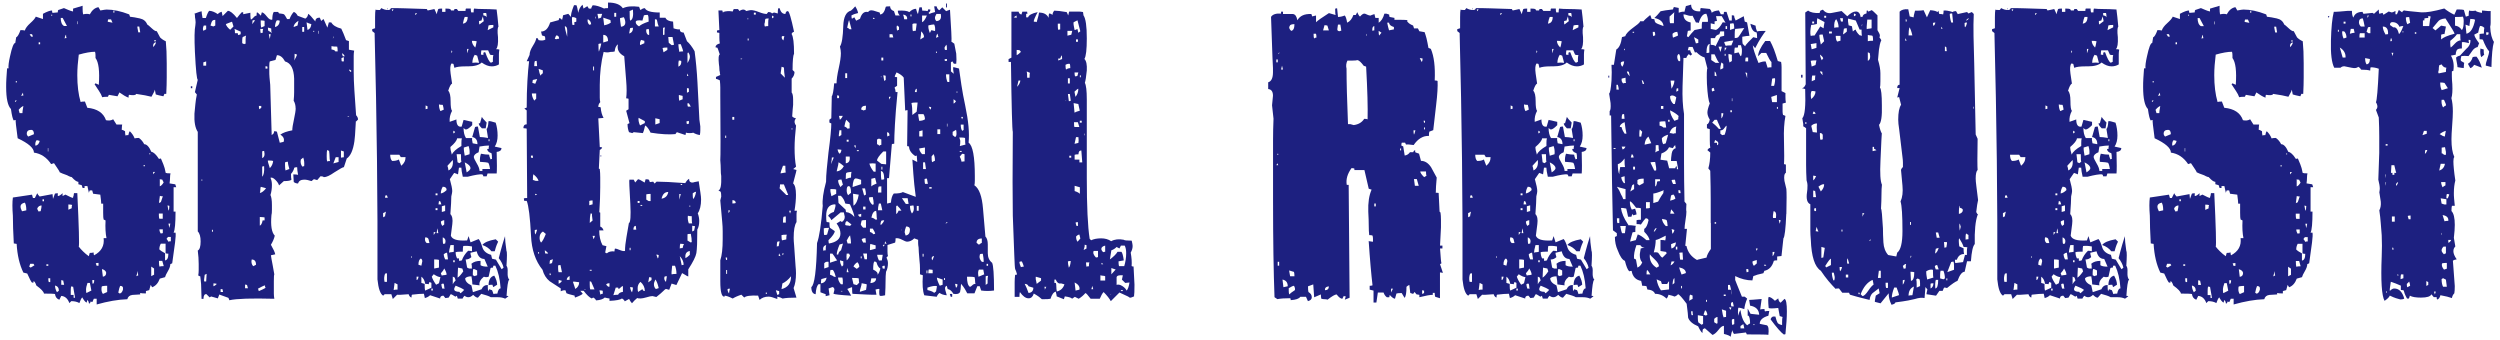<svg xmlns="http://www.w3.org/2000/svg" width="324" height="44" viewBox="0 0 324 44">
    <path d="m22.5,24.2v3.22h.25c0,1.49-.08,2.4-.25,2.73h.25c.04.21.02.63-.06,1.27-.08.64-.21,1.54-.37,2.7l-.25.12c0,.25-.1.55-.31.9-.21.35-.33.61-.37.78l-.68.19c-.21.58-.54.95-.99,1.12l-.19-.31-.19.68-.43.12v.31c-.37,0-.62-.02-.74-.06v.19l-.99.06c-.37.04-.6.23-.68.56-1.2.04-2.52.27-3.97.68v-.74h-.37l-.19.43s-.12-.06-.25-.06c0,.16-.06.25-.19.25-.04-.29-.12-.43-.25-.43,0,.17-.02.27-.06.31-.17-.08-.35-.31-.56-.68-.12.12-.25.37-.37.74-.29-.17-.64-.25-1.05-.25l-.25.25c-.21-.58-.56-.89-1.05-.93l-.25.5c-.33-.12-.52-.37-.56-.74-.12-.04-.6-.06-1.43-.06-.04-.25-.37-.6-.99-1.05-.12-.37-.25-.56-.37-.56v.19h-.19c-.12-.12-.33-.52-.62-1.18l-.5-.12c-.5-1.03-.79-2.27-.87-3.72l-.37-.06c-.04-.7-.07-1.35-.09-1.95-.02-.6-.03-1.15-.03-1.64-.08-.99-.08-1.78,0-2.36l2.48-.37s.04.19.12.43h.25l.31-.62c.04.12.14.27.31.43l1.67-.31.06.62.25-.68s.16-.06.37-.06v.37c.16,0,.37-.12.62-.37v.37l.37-.19c.54.29.87.43.99.43,0-.12.02-.21.06-.25l.06-.37h.43c.21,4.42.27,6.74.19,6.94.16.21.35.41.56.62.21.21.45.41.74.62l.12-.43c.21,0,.37-.02.5-.06,0,.17.02.29.06.37.95-.5,1.36-1.24,1.24-2.23h.37c-.12-.58-.17-1.34-.12-2.29l-.25-.12c-.04-.12-.06-.41-.06-.87v-1.18h-.25c0-.08-.01-.23-.03-.43-.02-.21-.05-.45-.09-.74l-.93-.12s-.04-.19-.12-.43h-.31s-.06.08-.06.12-.02.1-.06.19l-.19-.87h-.37v.25h-.25l-.12-.37s-.19-.04-.43-.12v-.31c-.21,0-.5-.21-.87-.62-.08,0-.21-.04-.37-.12-.12-.08-.29-.15-.5-.22-.21-.06-.43-.16-.68-.28,0-.08-.25-.47-.74-1.18l-.37.12c-.58-.87-1.32-1.36-2.23-1.49,0-.58-.7-1.2-2.11-1.86-.21-1.53-.29-2.31-.25-2.36-.12,0-.21.02-.25.06-.12-.12-.25-.62-.37-1.49-.41-.41-.62-1.36-.62-2.85,0-.33,0-.7.03-1.12.02-.41.05-.85.09-1.3h.19c-.04-.29.02-.81.19-1.55.25-1.16.47-1.74.68-1.74l.12-.74c.16-.04.35-.35.56-.93.25,0,.43.02.56.06.08-.29.32-.61.71-.96.39-.35.63-.63.71-.84l.93.31v-.68c.54-.29.93-.43,1.18-.43,0,.17.02.27.06.31l.68-.06c0-.16.02-.27.06-.31l.74-.25c.21.08.4.17.59.25.19.08.38.15.59.19v-.37l1.24-.37v.37c0,.29.02.54.06.74.37-.08.66-.08.87,0,.29-.54.66-.85,1.12-.93l.25.43c.41-.08.68-.12.81-.12.87,0,1.84.21,2.91.62.04.04.06.08.06.12s.02.1.06.19c.37.04.8.11,1.27.22.47.1.8.36.96.78.08.04.28.21.59.5.31.29.53.41.65.37l.43.81c.21.21.45.37.74.5.04.41.07.85.09,1.3.02.46.03.97.03,1.55v1.83c0,.64-.02,1.35-.06,2.14h-.25s-.04.15-.12.31c-.21-.04-.39-.08-.56-.12-.17-.04-.31-.08-.43-.12l-.12-.62c-.04.17-.1.32-.19.46-.08.15-.17.3-.25.46-.46-.12-1.12-.25-1.98-.37-.04.17-.35.21-.93.12-.04.04-.06.17-.06.37-.33-.12-.72-.35-1.18-.68l-.25.5-1.12-.19-.12.25c-.37,0-.62.02-.74.06-.08-.25-.22-.51-.4-.78-.19-.27-.38-.57-.59-.9l.12-.12.43.19c.12-1.78-.02-2.93-.43-3.47v-.31c0-.21-.02-.37-.06-.5-.54,0-1.24.12-2.11.37-.12.95-.19,1.84-.19,2.67,0,1.32.14,2.48.43,3.47.08-.04.27-.06.56-.06l.31.81c1.28.12,2.09.66,2.42,1.61.37.08.68.04.93-.12l.43.68h.74s-.06.27-.06.68c.08,0,.23.06.43.19,0,.25.02.43.06.56.04-.04.16-.06.37-.06.04-.25.1-.41.19-.5.29.29.5.6.62.93.12-.04.31-.06.56-.06.29.21.52.48.68.81.33,0,.64.33.93.99.29.04.62.35.99.93.04-.04.12-.06.25-.06.08.21.19.46.31.74.12.29.23.66.31,1.12.08.04.29.06.62.06-.04.17-.06.35-.06.56s-.02.46-.06.74l.74.12.12.37h-.37ZM2.17,12.98c-.08,0-.17.04-.25.12l.12.12.12-.25Zm0-2.29v-.19h-.12v.19h.12Zm.87,3.04c-.21.08-.41.25-.62.5l.12.43h.37c0-.08,0-.21.03-.37.02-.16.05-.35.09-.56Zm.37,13.52c0-.45-.06-.78-.19-.99-.37.08-.56.25-.56.5,0,.17.06.37.19.62.04,0,.23-.04.56-.12Zm-.37-14.88c-.04-.08-.06-.21-.06-.37l-.25.43s.14-.06.31-.06Zm1.36,5.02c0-.37-.12-.56-.37-.56-.37,0-.56.17-.56.5,0,.12.06.25.19.37l.74-.31Zm.06,16.99l-.12-.19h-.43l-.12.37.19.12.5-.31Zm-.19-29.64s-.04-.14-.12-.31h-.31l.19.31h.25Zm.87,13.52c-.21-.08-.35-.1-.43-.06-.12.21-.17.43-.12.68.29-.04.47-.25.56-.62Zm.25,8.37c-.25,0-.43.12-.56.37,0,.12.06.27.19.43.04-.04.12-.06.25-.06.08-.33.12-.58.12-.74Zm-.19-20.89v-.25h-.19v.25h.19Zm.5,20.34v-.25h-.19v.25h.19Zm.56,8.37v-.19h-.25v.19h.25Zm0-14.82v-.43h-.06v.43h.06Zm.25,16.93v-.5h-.25c0,.25.02.41.06.5h.19Zm.25-34.53v-.12h-.12v.12h.12Zm.87,35.65c0-.37-.17-.6-.5-.68,0,.29.08.58.25.87l.25-.19ZM8.68,3.37l-.56-1.05h-.25c0,.54.14.89.43,1.05h.37Zm-.37,33.54s-.04-.23-.12-.56c-.12,0-.21-.02-.25-.06v.62h.37Zm.31-31.99c-.04-.08-.06-.23-.06-.43-.08.08-.15.25-.19.5.04-.04.12-.06.25-.06Zm.74,21.64c-.12-.04-.29-.06-.5-.06v.68l.43-.19c0-.21.02-.35.06-.43Zm.37,12.03l-.25-1.43c-.12,0-.21-.02-.25-.06-.04.12-.06.31-.06.56v.56h.37v.37h.19Zm.37-35.46v-.37h-.06v.37h.06Zm1.74,34.53l-.19-.99h-.31c-.12.33-.19.62-.19.87s.02.39.06.43l.62-.31Zm.12-1.36c0,.25.02.41.06.5.12-.04.19-.21.19-.5h-.25Zm.81-1.86v-.37c-.17,0-.29.02-.37.06.04.04.06.08.06.12s.02.1.06.19h.25Zm1.12,3.41v-.81s-.27-.02-.68.06c-.04.04-.06.17-.06.37,0,.25.06.46.19.62l.56-.25Zm-.12-2.48c-.04-.25-.23-.41-.56-.5l.12.99c.29-.04.43-.21.43-.5Zm.62-32.86h-.37s-.06.15-.06.31l.62.12-.19-.43Zm.43-.87v-.25h-.12v.25h.12Zm1.12,35.84c.04-.29-.08-.43-.37-.43-.04.08-.08.2-.12.34-.04.15-.08.32-.12.53l.19.12c.21-.04.35-.23.43-.56Zm1.98-1.8c-.04-.08-.06-.27-.06-.56l-.19.68.25-.12Zm.25-31.5l-.12-.74h-.25s0,.12.03.25c.02.12.05.29.09.5h.25Zm.62,17.36v-.12h-.19v.12h.19Zm.68-1.55v-.12h-.12v.12h.12Zm.5,15.62v-.81l-.37-.25v1.24l.37-.19Zm.25-30.13c-.29.04-.41.25-.37.62.21-.21.33-.41.37-.62Zm-.12,16.8h-.25v.31l.25-.31Zm.12-16.93v-.12h-.25v.12h.25Zm.87,20.09c-.17,0-.29-.02-.37-.06l-.12.93.25-.12.25-.74Zm0,2.91v-.68h-.5v.25c0,.17.02.31.06.43h.43Zm-.06,5.46h-.43c0,.37.02.62.06.74.12-.04.31-.06.56-.06l-.19-.68Zm.06-4.09h-.43c0,.21.06.39.19.56.04-.04.12-.06.25-.06v-.5Zm.74,3.16c-.17,0-.29-.02-.37-.06v-1.24h-.62c-.12.21-.19.46-.19.74.08.08.19.17.31.25.12.08.27.17.43.25v.93c.29-.04.43-.33.43-.87Zm-.81-9.61c-.17,0-.27-.02-.31-.06v.93c.16-.04.33-.21.5-.5l-.19-.37Zm1.12,7.44h-.37l-.19.25c.08.08.16.21.25.37.04-.04.14-.06.31-.06v-.56Zm-.43-4.09s.04.27.12.68c.08-.08.12-.29.12-.62l-.25-.06Zm.12,2.36s.04.23.12.56c0-.04.04-.23.12-.56h-.25Z" style="fill:#1d2080;stroke-width:0px"/>
    <path d="m24.92,11.43h-.19v-.25h.19v.25Zm21.2,4.28c-.08,1.57-.15,2.44-.19,2.6-.17,1.16-.5,1.9-.99,2.23l-.37,1.12c-.12,0-.54.23-1.24.68-.58.41-1.03.62-1.36.62-.08-.08-.23-.12-.43-.12l-.43.5s-.19-.04-.43-.12l-.31.25c-.37-.12-.68-.19-.93-.19-.46,0-.72.17-.81.5-.21,0-.39-.06-.56-.19l-.06-.99c.29,0,.5.02.62.06-.04-.21-.07-.39-.09-.56-.02-.17-.03-.31-.03-.43-.17,0-.29.02-.37.06-.08.33-.23.6-.43.81,0,.37.02.62.06.74-.08.12-.41.19-.99.19l-.62.56c-.04-.21-.2-.44-.46-.71-.27-.27-.49-.36-.65-.28.12.25.19.56.19.93,0,.46-.06.89-.19,1.3.12.25.19.68.19,1.3v.62c0,.33-.02.56-.06.68-.12,1.36.02,2.25.43,2.67-.08.37-.25.77-.5,1.18.33.58.52.99.56,1.24-.04,0-.23.04-.56.12.04.29.11.7.22,1.24.1.54.18.95.22,1.24-.04.04-.06.33-.06.87v1.61c0,.21.02.43.06.68-2.94-.08-4.88-.02-5.83.19,0-.04-.04-.15-.12-.31l-1.18-.43-.19.5-.87-.25-.19.12-.43-.43c-.25,0-.37.21-.37.62h-.25l-.06-1.92s-.02-.25-.06-.62c-.04-.37-.06-.5-.06-.37l-.25-.12c.04-.21.06-.43.06-.68v-.81c0-.29-.01-.57-.03-.84-.02-.27-.05-.57-.09-.9.25-.12.37-.52.37-1.18,0-.62-.12-1.05-.37-1.3v-12.9c-.33-.5-.48-1.28-.43-2.36.04-.41.08-.83.12-1.24.04-.41.1-.83.19-1.24l-.25-.31c.21-.95.33-1.49.37-1.61-.12,0-.25-1.2-.37-3.6-.08-1.74-.06-2.89.06-3.47.04-.25.04-.5,0-.74-.04-.17-.06-.35-.06-.56,0-.08-.02-.14-.06-.19.54-.21.85-.31.93-.31,0,.17.04.46.12.87h.43c.16-.5.31-.81.43-.93.33,0,.7.15,1.12.43.08-.12.25-.23.5-.31l.12.56.68-.68c.29,0,.68.31,1.18.93.25-.33.45-.58.62-.74h.19v.25l.93-.19v.31c0,.25.02.43.06.56.08,0,.2-.08.34-.25.14-.17.28-.25.4-.25,0-.25.02-.39.06-.43.08.04.16.1.25.19.08.08.16.17.25.25l.12-.43c.16,0,.38.18.65.53.27.35.51.49.71.4,0-.46.06-.79.19-.99h.56l.12.19c.37.04.59.08.65.12.06.04.2.25.4.62h.31c.16-.41.35-.72.56-.93.21.08.37.25.5.5l.99.37c.21-.12.33-.33.37-.62.16.08.47.41.93.99,0-.33.19-.5.56-.5.04.04.1.19.19.43l.31-.25.5,1.12.19-.68h.31c.21.37.64.64,1.3.81.08.17.18.37.28.62.1.25.22.54.34.87l.37.12v1.12c.41.08.64.12.68.12-.04.21-.06.43-.06.68v2.05c0,.7.03,1.52.09,2.45.06.93.13,1.99.22,3.19.16.17.25.35.25.56l-.25.25Zm-19.9,7.69v-.12h-.12v.12h.12Zm.5-19.59v-.5h-.31c-.12.25-.15.48-.06.68l.37-.19Zm0,4.71v-.56l-.37.12v.43h.37Zm.06,26.97l-.25.12c-.08.5-.1.79-.06.87h.25l.06-.99Zm1.12-32.18v-.74c-.17,0-.29.04-.37.12-.08.08-.17.29-.25.62l.37.12.25-.12Zm-.31,26.72v-.25h-.12v.25h.12Zm.5,6.76c-.08-.04-.23-.06-.43-.06v.37c.21-.08.35-.19.43-.31Zm.81,1.05c0-.12-.02-.21-.06-.25v-.12h-.25v.37h.31Zm1.18-35.03s-.31.1-.81.31c.04.21.23.46.56.74l.43-.43-.19-.62Zm1.12,1.3l-.81-.37c.04.08.06.27.06.56h.37c0,.12.02.21.06.25.25-.08.35-.12.31-.12v-.31Zm.68.5s-.19.1-.43.19c-.04.12-.06.27-.06.43v.37l.25.12s.1-.06.19-.06v-.5c0-.25.02-.43.06-.56Zm.25,32.74s-.04-.19-.12-.43c-.12,0-.21-.02-.25-.06v.5h.37Zm1.05-3.04c0-.45-.19-.68-.56-.68-.08.33-.02.62.19.87l.37-.19Zm-.12-31.68h-.31s-.06.21-.06.5l.37-.5Zm1.3,34.35c-.17.04-.32.1-.47.19-.15.08-.3.17-.47.25.04.04.06.08.06.12s.02.1.06.19c.78-.33,1.05-.5.81-.5v-.25Zm-.5-23v-.25h-.31c0,.21.02.35.06.43l.25-.19Zm.62,10.42s-.27-.1-.68-.19c-.04.08-.06.2-.06.34s-.02.3-.06.46c.25-.04.52-.25.81-.62Zm-.19,4.15v-.37s-.25-.06-.62-.06v1.12c.16-.04.29-.27.37-.68h.25Zm-.56-24.8c0,.25.02.43.06.56.04-.04.12-.06.25-.06,0-.25.02-.41.06-.5h-.37Zm.56-.37v-.68s-.21-.06-.5-.06v.31c0,.25.02.46.06.62l.43-.19Zm-.06,16.18c-.12,0-.21.02-.25.06v.87c.29-.12.37-.43.25-.93Zm0,1.98c-.12,0-.21.02-.25.06v1.3c.21-.21.29-.66.25-1.36Zm.43-12.65v-.25s-.12-.06-.25-.06v.31h.25Zm.74,11.97c-.08-.04-.31-.06-.68-.06-.04.04.04.37.25.99.25-.25.39-.56.43-.93Zm-.19-16.55c-.04-.12-.06-.33-.06-.62l-.43-.12c0,.21.02.35.06.43.21.08.35.19.43.31Zm-.12.12h-.25l.12.62.12-.62Zm3.22,9.61c0-.37-.08-.7-.25-.99.04-.41.06-.79.06-1.12v-1.74c-.04-1.28-.43-2.02-1.18-2.23-.29-.54-.64-.81-1.05-.81l-.19.62-.74.19c-.04.12-.06.31-.06.56v.62c0,.29,0,.59.03.9.02.31.05.63.09.96l.19,6.51s.1-.09.19-.16c.08-.06.12-.17.12-.34.21,0,.33.02.37.06l.37,1.43.5-.12c.12-.37-.02-.68-.43-.93.33-.25.85-.43,1.55-.56,0-.29.07-.76.22-1.43.14-.66.22-1.14.22-1.43Zm-2.05-11.35c-.21-.08-.35-.08-.43,0-.12.25-.19.52-.19.81.37-.08.58-.35.62-.81Zm1.24,19.22c-.12-.41-.19-.72-.19-.93-.04-.04-.17-.02-.37.06v.37c0,.29.02.52.06.68l.5-.19Zm1.18-19.22c-.41.25-.62.52-.62.81l.5-.19.12-.62Zm-.19,4.4s-.08-.06-.12-.06-.1-.02-.19-.06v.31c0,.25-.02.43-.06.56.16-.25.29-.5.37-.74Zm.93,14.45c.04-.41,0-.79-.12-1.12l-.31.25c-.08.33-.02.64.19.93.04-.04.12-.06.25-.06Zm0-17.42v-.62h-.25v.62h.25Zm.93-.99l-.37-.12-.25-.12.12.99c.29-.08.45-.33.5-.74Zm.37.99v-.12h-.12v.12h.12Zm.56.25v-.37h-.06v.37h.06Zm1.49,16.49c-.04-.16-.06-.35-.06-.56s-.02-.45-.06-.74l-.25-.12c-.04.12-.06.39-.06.81,0,.37.02.6.06.68.04-.04.16-.06.37-.06Zm.99-14.2c0-.29-.02-.5-.06-.62-.37,0-.62-.02-.74-.06v.43c.29.04.45.12.5.25h.31Zm-.62-1.67c.08-.08.1-.19.06-.31l-.06.31Zm.74,16v-.62h-.37l-.31.81.68-.19Zm.68-1.36l-.37-.12v.93s.16-.06.37-.06v-.74Zm0-11.66v-.56s-.15.04-.31.12c0,.25.02.39.06.43h.25Zm.12-.68c-.12-.25-.25-.37-.37-.37l.12.37h.25Zm.56,7.87v-.06h-.19v.06h.19Zm.31-5.95c-.08-.12-.19-.19-.31-.19,0,.08.06.19.19.31l.12-.12Z" style="fill:#1d2080;stroke-width:0px"/>
    <path d="m65.96,36.29c-.12.12-.23.81-.31,2.05.12,0,.21.02.25.06l-.43.31c-.25-.12-.56-.19-.93-.19h-.93c-.12-.08-.29-.15-.5-.22-.21-.06-.46-.13-.74-.22l-.43.5c-.17,0-.37-.12-.62-.37-.21.21-.41.31-.62.31-.17,0-.33-.06-.5-.19-.12.12-.21.25-.25.37h-.62l-.12-.37-.19.12c-.37-.25-.58-.35-.62-.31l-.25.43-.43.06-.25-.31c-.29,0-.43.12-.43.37l-1.3-.43c-.17.17-.39.29-.68.37,0-.04-.04-.23-.12-.56-.21,0-.43.01-.68.03-.25.02-.54.05-.87.09-.04.04-.06.17-.06.37-.17-.04-.29-.19-.37-.43-.95.08-1.45.1-1.49.06l-.56.56-.19-.62h-.87l-.19.19c-.37-.21-.62-.91-.74-2.11.04-9.96-.08-20.6-.37-31.93l-.31-.25v-.25l.37-.12v-1.43c0-.45.02-.79.06-.99.04.04.23.06.56.06l.19-.25c.29.17.58.25.87.25.21,0,.33-.08.37-.25.45,0,1.07,0,1.86.03.78.02,1.71.05,2.79.09l.12.19.87-.19.31.68c0-.12.06-.35.19-.68.08-.04.25-.06.5-.06v.43h.43v-.43c.29,0,.5.02.62.06l.12.19h.37l.06-.19h.31l.19.25h.93c0-.16.02-.27.06-.31h.62c0,.21.02.37.06.5h.31c0-.25.02-.41.06-.5.33.04.73.06,1.21.06s1.04.02,1.71.06c.04.29.08.62.12.99.04.37.08.79.12,1.24-.12.12-.15.58-.06,1.36.04.83-.04,1.34-.25,1.55.21,0,.35.02.43.06-.04.21-.06.4-.06.59v1.33c-.29.17-.6.25-.93.25-.41,0-.85-.17-1.3-.5-.33.33-.93.5-1.8.5h-.31c-.66,0-1.14.06-1.43.19l-.12-.5s-.12-.06-.25-.06c-.17.21-.21.64-.12,1.3l.19,1.3c-.17.08-.33.39-.5.93.21.21.31.66.31,1.36s.06,1.12.19,1.24c-.25.46-.35.93-.31,1.43l.87-.31c0,.7.23,1.01.68.93l.25-.87,1.12.25v.43c-.37.37-.64.56-.81.56-.08,0-.19-.06-.31-.19,0,.54.1.97.31,1.3h.81c-.04.12-.02.35.06.68l.62.12c0-.54-.23-.85-.68-.93l.37-1.3c.08-.04.21-.06.37-.06l.25,1.36c.12,0,.28.01.47.03.19.02.38.05.59.09l-.19-1.18c.12-.04.21-.37.25-.99.12-.04.43.02.93.19.16.5.25,1.05.25,1.67,0,.58-.12,1.05-.37,1.43l.87.19c0,.29-.21.46-.62.5.04,1.45.04,2.38,0,2.79h-1.18l-.12.37h-.43c0-.08-.04-.16-.12-.25-.33-.04-.97.06-1.92.31h-.62c-.12-.54-.19-.93-.19-1.18h-.31l-.12.87s-.21-.1-.5-.19l-.56.81c.21.74.31,1.26.31,1.55,0,.12-.04.35-.12.68,0,.21-.01.51-.03.9-.02.39-.05.86-.09,1.4.25.25.33.68.25,1.3l-.19,1.49c.16.5.87.7,2.11.62l.19-.56.25.81,1.05-.43c.16.17.33.54.5,1.12.16.46.54.77,1.12.93l.12.5.5.12.74,1.24.25-.19c-.04-.21-.11-.41-.22-.62-.1-.21-.24-.41-.4-.62.04-.17.12-.49.25-.96.12-.47.31-1.11.56-1.89,0,.41.06,1.05.19,1.92.08.08.08.72,0,1.92.12.12.18.41.15.87-.02.46.05.77.22.93Zm-16.31-8.68v.56c.08-.08.16-.12.25-.12,0-.08.04-.29.12-.62l-.37.19Zm.5,8.93v-1.12c-.12,0-.21.02-.25.06-.12.33-.15.68-.06,1.05h.31Zm.12-10.91s-.06-.08-.06-.12-.02-.1-.06-.19h-.19s-.06.15-.06.31h.37Zm0-24.43h-.06v-.12h.06v.12Zm1.67,19.16l-.19-.31h-1.18c0,.37.08.64.25.81.37,0,.66-.06.87-.19l.31.81c.37-.29.56-.66.56-1.12h-.62Zm-.93-19.16c-.12,0-.21.02-.25.06l.12.19.12-.25Zm.5,35.65l-.37-.19-.12.93c.08-.04.25-.06.5-.06v-.68Zm1.86-3.41v-.25h-.06v.25h.06Zm.68-31.74c-.12,0-.21.02-.25.06,0,.08.02.15.06.19l.19-.25Zm-.06,34.16v.43c.12,0,.21-.14.25-.43h-.25Zm.62-1.43c.08-.33.12-.52.12-.56,0-.17-.06-.29-.19-.37-.21.12-.31.39-.31.81l.37.12Zm1.3,2.85v-.62l-.25-.12s-.04.14-.12.31c-.04-.04-.19-.06-.43-.06-.08-.46-.25-.76-.5-.93v.81s.19.04.43.12v.31c0,.25.02.43.06.56l.81-.37Zm-.25-5.77l-.12-.5c-.04-.16-.19-.25-.43-.25-.08.33-.02.58.19.74h.37Zm-.25-17.73l-.25-.12v.5s.12-.06.25-.06v-.31Zm.68,23.87v-.25h-.19v.25h.19Zm.99-1.74c-.21,0-.5-.12-.87-.37l-.25.31c.08.29.27.64.56,1.05l.37-.19.19-.81Zm-.62-5.83h-.25v.37l.25-.37Zm.43,3.6c-.12-.04-.33-.06-.62-.06v1.18l.62-.12v-.99Zm-.19-8.37v-.25h-.25v.25h.25Zm0,1.92v-.25h-.25v.25h.25Zm.12,2.98c-.04-.08-.06-.17-.06-.25s-.02-.21-.06-.37l-.12.62h.25Zm-.12-5.95c-.04-.12-.06-.27-.06-.43v-.25c0,.37.02.6.06.68Zm.5,2.23l-.12-.37s-.1-.06-.19-.06l-.06.43h.37Zm.31-12.28l-.06-.37s-.06-.12-.06-.25c-.25,0-.41-.02-.5-.06,0,.33.06.62.19.87l.43-.19Zm.37,10.42c0-.29-.17-.43-.5-.43-.17.29-.25.58-.25.87.25-.04.5-.19.74-.43Zm-.31,4.46v-.56c-.21.04-.35.1-.43.19,0,.21.06.39.19.56l.25-.19Zm.31,6.51c0-.21-.1-.47-.31-.81-.08.21-.23.41-.43.62,0,.04.04.15.12.31.08-.04.16-.06.25-.06s.21-.02.37-.06Zm-.25,1.8c-.04-.08-.06-.16-.06-.25s-.02-.21-.06-.37c-.12-.04-.23-.02-.31.06,0,.12.04.31.12.56h.31Zm.06-10.79s-.19.04-.43.12v.74s.19-.04.43-.12v-.74Zm0,4.96c.12-.41.02-.68-.31-.81v.31c0,.25.02.43.06.56.04-.04.12-.06.25-.06Zm.37,2.05l-.12-.87c-.12,0-.27.06-.43.19,0,.21.06.43.19.68h.37Zm-.06-12.15c0,.12.02.21.06.25l.06.37c.45-.21.64-.66.56-1.36l-.68.74Zm.81,10.29h-.43c-.12.46-.19.79-.19.99.08-.04.16-.06.25-.06s.21-.02.37-.06v-.87Zm.43-13.83c-.04.29-.33.66-.87,1.12,0,.25.06.58.19.99.16-.37.58-.74,1.24-1.12v-.43c0-.25.02-.43.06-.56h-.62Zm-.62-11.22s-.04-.1-.12-.19v.37l.12-.19Zm.31,29.26l-.25-.12v.99c.04-.12.16-.29.37-.5l-.12-.37Zm.06-18.85l-.19-.19c-.08.12-.08.25,0,.37l.19-.19Zm-.06,16.86v-.25h-.19v.25h.19Zm1.24,3.6c-.21-.17-.58-.35-1.12-.56-.12.21-.19.35-.19.43,0,.25.23.37.68.37l.12.19c.08-.04.16-.1.25-.19.08-.08.16-.17.25-.25Zm.99-5.64c-.41-.08-.79-.1-1.12-.06-.04.12-.06.37-.06.74h-.37c-.25,0-.43.02-.56.06,0,.29.06.56.19.81h.25v.31c.16,0,.29-.02.37-.06.16-.46.43-.87.81-1.24.21,0,.37.02.5.06v-.62Zm-1.36-10.97c-.04-.08-.06-.41-.06-.99h-.56l.12,1.05.25.12.25-.19Zm.12,13.83c-.41-.08-.6-.12-.56-.12l-.06,1.3c.21-.12.45-.39.74-.81l-.12-.37Zm.31-32.61c-.04.08-.08.2-.12.34-.04.15-.08.32-.12.53.41-.04.62-.33.62-.87h-.37Zm.62,17.79c.04-.37,0-.72-.12-1.05l-.62.19c0,.17,0,.33.03.5.02.17.05.35.09.56l.62-.19Zm.12,1.8c0-.25-.25-.5-.74-.74l.25,1.3c.33-.21.5-.39.5-.56Zm3.91,15.56c-.08-1.16-.31-2.13-.68-2.91h-.25s-.06.12-.06.25c-.17,0-.27.02-.31.06l-.25,1.12c-.21.08-.41.08-.62,0-.46.37-.64.74-.56,1.12l-.93-.12c0-.12-.01-.28-.03-.46-.02-.19-.05-.38-.09-.59-.37,0-.64.08-.81.25,0,.37.27.68.81.93l.19.87,1.12-.37c.16-.37.43-.56.81-.56v.31c0,.21.02.37.06.5l.12-.25.37.12s.1.21.19.5c.08-.04.25-.06.5-.06.08-.45.23-.68.43-.68Zm-2.11-3.78c-.5,0-.83-.33-.99-.99l-.81.19c0,.12.04.31.12.56-.21.21-.46.31-.74.31l.19,1.05.25.12h.37c0-.29-.02-.5-.06-.62.29-.25.68-.37,1.18-.37v.56c.16.12.47.19.93.19l-.43-.99Zm-2.23-27.22v.56s.1-.23.19-.56h-.19Zm1.24-.99c-.12-.04-.33-.06-.62-.06,0,.29.14.58.43.87.04-.04.1-.31.19-.81Zm.06,1.86c-.25-.08-.35-.12-.31-.12-.21.33-.31.68-.31,1.05.29-.04.58-.04.87,0l-.25-.93Zm0,27.84c-.21-.12-.37-.19-.5-.19-.04.12-.06.29-.06.5v.31l.25.12s.08-.06.12-.06.1-.02.19-.06v-.62Zm1.92-14.45c0-.37-.02-.62-.06-.74-.37-.12-.56-.31-.56-.56h.19c0-.21.02-.35.06-.43-.21,0-.41,0-.62.03-.21.02-.41.05-.62.09l-.12.74c-.41.17-.62.37-.62.62,0,.12.12.39.37.81.25.41.37.74.37.99h.37v-.25h.99c-.08-.5-.17-.76-.25-.81-.08-.04-.43-.08-1.05-.12-.04-.33,0-.68.12-1.05.21.04.39.07.56.09.16.02.33.03.5.03,0,.12.06.33.19.62.04-.04.1-.06.19-.06Zm-.81-3.97h-.5c-.33-.33-.46-.56-.37-.68.04,0,.08.02.12.06l.25-.87c.08.17.29.41.62.74l-.12.74Zm-.25-13.89l-.12-.62-.19.56s-.15-.02-.31.06c0,.25.02.39.06.43l.56-.43Zm1.24,4.4c-.21,0-.35-.02-.43-.06l-.25-.56h-.87s-.06.23-.06.56c.16,0,.27.02.31.06,0-.21.02-.33.06-.37h.19c.29.83.54,1.28.74,1.36l.25-.12v-.37c0-.21.02-.37.06-.5Zm.62,24.18c-.04.08-.1.23-.19.43-.08.21-.17.48-.25.81h-.43c-.29-.37-.68-.64-1.18-.81.25-.33.83-.58,1.74-.74l.31.31Zm-1.49-29.08c0-.25-.02-.43-.06-.56h-.37v.31c.25.04.39.12.43.25Zm.87,1.3v-.31c-.29,0-.5.02-.62.06l-.12.62.74-.37Zm-.5,14.76v-.25h-.12v.25h.12Zm.5,18.91s-.06-.08-.06-.12-.02-.1-.06-.19c-.25,0-.41.02-.5.06,0-.7.25-1.12.74-1.24.25.46.37.85.37,1.18l-.5.31Z" style="fill:#1d2080;stroke-width:0px"/>
    <path d="m90.7,17.5c-.29-.04-.58-.14-.87-.31-.04.04-.19.06-.43.06s-.41-.02-.5-.06l-.06.31-1.12-.37-.19.25c-.83.08-1.9.02-3.22-.19-.21-.45-.43-.76-.68-.93-.04.08-.08.22-.12.4-.04.19-.1.38-.19.59l-1.18-.12s-.1.04-.19.12l-.43-.12c-.12-.29-.19-.64-.19-1.05l.25-.12-.43-1.61.31-.19v-1.36s-.15-.06-.31-.06c.08-.58.08-1.34,0-2.29l-.25-3.16c-.7-.37-.97-.89-.81-1.55-.25.17-.39.48-.43.93-.12.04-.31.06-.56.06-.25.08-.54.08-.87,0-.33,1.32-.5,2.75-.5,4.28v1.64c0,.19.02.38.06.59-.17.17-.25.37-.25.62.16,0,.27.02.31.06.04.54.16.99.37,1.36l-.68.06.19,3.72c.16,0,.27.02.31.06-.04.12-.15.23-.31.31l-.12,2.42s.08.02.12.06c.04.33.06.69.06,1.09v1.27c0,.46-.01.96-.03,1.52-.02.56-.05,1.13-.09,1.71l.12.06v1.8c.21.08.35.25.43.5h-.56c0,.74.14,1.39.43,1.92l.5.12c-.12.7-.19.97-.19.81l.25.12c.21-.21.54-.29.99-.25,0-.16.02-.29.06-.37.12,0,.33.06.62.19.29.12.52.17.68.12,0-.5.06-1.09.19-1.8l.31-1.8c.21-.08.27-.91.19-2.48-.12-2.07-.17-3.12-.12-3.16h.56l.19.37.37-.43c.16.04.31.1.43.19.12.08.27.17.43.25l.12-.43c.21,0,.35.02.43.06l.12.31.43-.06.19.25.25-.25c.78,0,2.02.06,3.72.19.16-.29.33-.47.5-.56,0,.25.06.39.19.43.12.08.29.08.5,0,.21-.04.36-.07.46-.09.1-.02.13-.03.09-.03.08.58.16,1.06.22,1.46s.09.69.09.9c0,.79-.15,1.39-.43,1.8.12.33.19.66.19.99,0,.46-.08.83-.25,1.12,0,.79-.01,1.43-.03,1.92-.02.5-.05.87-.09,1.12-.08.46-.43,1.16-1.05,2.11v.93c-.12-.04-.25-.1-.37-.19-.12-.08-.27-.16-.43-.25l-.74,1.55-.62-.19-.31.81-.43-.12c-.08.04-.19.12-.31.25-.08.08-.21.2-.37.34-.17.14-.35.3-.56.46l-.5-.12c-.17,0-.42.05-.77.16-.35.1-.61.15-.78.15-.25,0-.39-.02-.43-.06-.25.21-.48.43-.68.68-.12-.12-.25-.31-.37-.56l-.56.31c-.08-.17-.21-.29-.37-.37-.21.17-.74.27-1.61.31v-.31c-.08,0-.29-.04-.62-.12-.21.21-.58.33-1.12.37-.08-.17-.21-.29-.37-.37l-.19.12c-.29-.12-.64-.45-1.05-.99h-.43l.31.37c-.08.12-.41.29-.99.5-.04-.04-.06-.12-.06-.25-.12-.04-.28-.08-.47-.12-.19-.04-.38-.1-.59-.19l-.12-.37c-.17-.04-.37,0-.62.12v-.37l-1.43-.93c-.46-.37-.77-.87-.93-1.49-.91-1.12-1.41-2.58-1.49-4.4-.12-2.4-.31-3.91-.56-4.53h-.31s-.06-.14-.06-.31c.04-.04.19-.06.43-.06l-.06-8.99s-.19-.06-.43-.06c0-.33.14-.5.43-.5v-1.8l-.31-.25s.14-.04.31-.12c0-1.28.03-2.43.09-3.44.06-1.01.13-1.87.22-2.57h-.31l.37-.81c0-.33.14-.72.43-1.18.29-.46.43-.79.43-.99h.19l.12.25c.37.08.66.06.87-.06,0-.21-.02-.35-.06-.43l-.37-.12-.12-.5c.54,0,.93-.39,1.18-1.18l1.12-.31c0-.12.02-.21.06-.25.12,0,.25.08.37.25,0-.12.02-.21.06-.25l.06-.37.68-.19.37.43c-.08-.21.04-.72.37-1.55h.31c.04.08.08.21.12.37.04.17.08.37.12.62.08-.45.27-.81.56-1.05l.12.5.5-.31.19.31h.31c0-.08.06-.23.19-.43.41,0,.91.15,1.49.43.04-.04.21-.06.5-.06V.33c.95,0,1.59.25,1.92.74.5-.25,1.2-.31,2.11-.19.08.25.14.39.19.43.16-.16.35-.25.56-.25.16.37.81.56,1.92.56v.68h.74c.12.29.45.46.99.5l.06.87c.37.12.64.17.81.12,0,.29.16.43.5.43l.43,1.12c.33.29.66.72.99,1.3.16,1.2.29,2.54.37,4.03.08,1.49.16,3.1.25,4.84l.12.87v.53c0,.19-.02.38-.06.59Zm-21.64,2.98v-.31h-.25v.25l.25.06Zm.43-8.37h-.56c0,.29.1.6.31.93l.25-.25v-.68Zm-.43-1.74s-.06.17-.06.37l.37.12.25-.62-.56.12Zm.74,13.08c-.08-.29-.31-.58-.68-.87-.04.12-.06.37-.06.74l.37.12h.37Zm-.19-14.88l-.06-.68c-.12,0-.21.02-.25.06-.04.12-.06.33-.06.62h.37Zm0,21.2c-.17,0-.27.02-.31.06,0,.25.02.43.06.56.08-.08.16-.29.25-.62Zm0-4.59s-.12-.06-.25-.06v.19l.25-.12Zm.25,7.69v-.19h-.12v.19h.12Zm.5-23.75l-.56-.19c.04.21.08.38.12.53.04.15.08.26.12.34.08-.12.19-.23.31-.31v-.37Zm0,20.89c-.29.17-.43.43-.43.81,0,.25.06.46.19.62.16-.12.37-.5.62-1.12l-.37-.31Zm.68,2.85c-.04-.12-.19-.27-.43-.43,0,.21.02.35.06.43h.37Zm.62.74l-.37.12c-.04.08-.06.25-.06.5.04-.04.08-.06.12-.06s.1-.02.19-.06l.12-.5Zm-.25,2.05s-.06-.08-.06-.12-.02-.1-.06-.19c-.04.04-.06.15-.06.31h.19Zm1.05-30.63c0-.29-.12-.43-.37-.43-.04.04-.1.19-.19.43.04.04.12.06.25.06.04-.04.14-.06.31-.06Zm.37,30.26l-.19-.93c-.17,0-.27.02-.31.06v.31c0,.25.02.43.06.56h.43Zm0,1.12s-.19-.04-.43-.12v.5c.16-.08.27-.16.31-.22.04-.06.08-.11.12-.15Zm.68-32.43c0-.37-.1-.56-.31-.56,0,.21.1.66.31,1.36v-.81Zm.31,32.3v-.5c-.25.12-.37.29-.37.5h.37Zm.87-33.91c-.21-.12-.39-.17-.56-.12v.37c0,.25.02.46.06.62h.25v-.37c.12,0,.21-.02.25-.06v-.43Zm.37,34.22c-.5-.08-.77-.1-.81-.06l.31.93c.33-.21.5-.5.5-.87Zm.81.99v-.06h-.12v.06h.12Zm.74-34.41c0-.29-.15-.52-.43-.68-.08.25-.02.5.19.74.04-.04.12-.06.25-.06Zm.19,22.82s-.19-.02-.43.06v.56s.19-.04.43-.12v-.5Zm0,2.6c-.08-.54-.1-.83-.06-.87l-.19-.06c-.08.33-.12.74-.12,1.24l.37-.31Zm-.12,6.51v-.12h-.25v.12h.25Zm.37,2.42l-.43-.99s-.1-.06-.19-.06v.43c0,.29.02.5.06.62h.56Zm-.25-6.94s.04.19.12.43c.04-.04.1-.19.19-.43h-.31Zm.19-21.45v-.5h-.12v.5h.12Zm.19-6.7v-.25h-.06v.19l.06.06Zm.25-.62l.12.62c.25-.08.37-.14.37-.19s.04-.19.12-.43h-.62Zm.5,3.84c-.17,0-.29.02-.37.06,0,.58.02.91.06.99l.19-.56.12-.5Zm.19,32.05c-.08-.04-.23-.06-.43-.06l.12.56c.08-.08.19-.12.31-.12v-.37Zm-.19-17.42h-.12v-.12h.12v.12Zm1.24-17.36s-.06-.14-.06-.31l-.93-.31.12.99c.41-.08.7-.21.87-.37Zm-.37,2.42c0-.54-.21-.81-.62-.81v.99l.62-.19Zm.19,31.81v-.43c-.25,0-.39.06-.43.19l.25.25h.19Zm1.74-.06c-.08,0-.19.06-.31.19-.12.12-.21.19-.25.19l-.06-.19h-.31l-.31.99c.12-.04.33-.06.62-.06.08-.21.29-.33.62-.37v-.74Zm-.87-34.91v-.5h-.25v.5h.25Zm.5.19c0,.12,0,.28.03.46.02.19.05.4.09.65.37-.04.56-.23.56-.56,0-.21-.06-.43-.19-.68l-.5.12Zm1.67,1.24c-.21,0-.33.02-.37.06l-.12.68c.33-.08.5-.33.5-.74Zm0-2.36s-.19.1-.43.19c0,.7.02,1.12.06,1.24.33-.08.45-.56.37-1.43Zm-.31,31.19v-.31h-.12v.31h.12Zm.31,4.84c-.08-.04-.21-.06-.37-.06.04.29.12.52.25.68.08-.25.12-.45.12-.62Zm.43-7.5l-.06-.5c-.21,0-.31.17-.31.5h.37Zm1.61-26.97c0-.5-.04-.78-.12-.87-.25,0-.41.02-.5.06l-.19.68c-.58-.08-.87-.02-.87.19s.14.39.43.56c.21-.21.62-.41,1.24-.62Zm-1.18,23.5v-.25h-.25v.25h.25Zm.68,11.41c0-.45-.19-.85-.56-1.18-.25.21-.37.48-.37.81,0,.25.02.41.06.5l.56-.37c.04.17.14.25.31.25Zm0-21.76v-.25l-.81-.43c-.04.29.02.62.19.99l.62-.31Zm-.06-10.35v-.31l-.43-.12c-.12.21-.17.43-.12.68l.56-.25Zm-.25,21.08l-.06-.12h-.19v.12h.25Zm.87-22.13v-.37c0-.17-.02-.31-.06-.43l-.31.06c-.04.29.02.52.19.68l.19.06Zm.19,21.51v-.93c-.25,0-.43.02-.56.06v.68l.31.19h.25Zm.12,10.23v-.31s-.15-.06-.31-.06l-.12.68.43-.31Zm.93,1.05c-.12-.54-.27-.91-.43-1.12-.12.25-.19.46-.19.62,0,.25.08.46.25.62l.37-.12Zm0-33.91c-.04-.08-.08-.2-.12-.34-.04-.14-.08-.32-.12-.53-.04-.04-.12-.06-.25-.06v.93h.5Zm.12,12.52v-.5s-.23-.04-.56-.12v.81l.56-.19Zm-.12,17.11c-.08-.04-.19-.06-.31-.06l.19.5c.08-.08.12-.23.12-.43Zm1.24-8.18c-.46,0-.74.29-.87.87.5-.08.78-.37.87-.87Zm-.12-18.41v-.31c-.29,0-.5.02-.62.06,0,.04.04.23.12.56l.5-.31Zm-.31-2.91c-.12,0-.21.02-.25.06v.93s.1-.06.19-.06v-.43c0-.21.02-.37.06-.5Zm.25,32.24c-.17,0-.27.02-.31.06-.08.25-.02.48.19.68l.12-.74Zm.74-31h-.56l.06.74.37.31c.16,0,.27-.02.31-.06l-.19-.99Zm.5,30.69c0-.37-.06-.72-.19-1.05h-.37c-.08.7-.1,1.08-.06,1.12.12-.04.33-.06.62-.06Zm.87-28.83c0-.08-.1-.39-.31-.93h-.31s0,.37.12.99c.08-.04.25-.06.5-.06Zm-.25,1.24s-.15-.06-.31-.06c-.04.12-.06.27-.06.43v.37c.29-.12.41-.37.37-.74Zm.19,4.53l-.5-.12v.25c0,.21.02.37.06.5.04-.04.19-.1.43-.19v-.43Zm-.25,12.71h-.19v.74l.19-.74Zm.43,6.51s-.21-.06-.5-.06c-.04.12-.06.33-.06.62.04-.04.16-.06.37-.06.04-.25.1-.41.19-.5Zm-.06,2.67c0-.41-.17-.78-.5-1.12l.25,1.18s.12-.06.25-.06Zm-.19-10.35v-.12h-.19v.12h.19Zm.99,8.56c-.46.08-.64.39-.56.93.16-.08.35-.23.56-.43v-.5Zm-.12-16.86l-.31.06c0,.17.02.29.06.37.04-.04.12-.06.25-.06v-.37Zm-.06-5.83s-.06-.08-.06-.12-.02-.1-.06-.19c-.04.08-.06.19-.06.31h.19Zm.06,2.05v-.43c-.12,0-.21-.02-.25-.06v.62l.25-.12Zm-.06-5.08c-.08,0-.12.04-.12.12v1.24c.21-.33.31-.6.31-.81,0-.17-.06-.35-.19-.56Zm.31,7.01l-.25-.43h-.19c0,.21.02.35.06.43h.37Zm.12,17.55c0-.17-.01-.33-.03-.5-.02-.17-.05-.35-.09-.56-.25,0-.39.02-.43.06v.81l.43.25.12-.06Zm.06-2.42c-.04-.08-.06-.39-.06-.93-.25,0-.41-.02-.5-.06-.04.33,0,.66.12.99h.43Zm-.25-2.17v-.12h-.12v.12h.12Zm.25,2.48v.74l.25-.12s.04-.23.12-.56l-.37-.06Zm.5-4.4c-.12,0-.27.06-.43.19v.25c0,.21.02.37.06.5.16-.17.29-.47.37-.93Z" style="fill:#1d2080;stroke-width:0px"/>
    <path d="m103.29,27.3c-.04.17-.06.32-.06.46v1.02c-.25.37-.37,1.05-.37,2.05,0,.25.02.58.06.99.04.41.07.85.09,1.3.02.46.05.89.09,1.3.04.41.06.74.06.99,0,.79-.1,1.43-.31,1.92l.37,1.24c-.79,0-1.39.04-1.8.12-.12-.08-.35-.17-.68-.25v.31c-.54-.21-.91-.31-1.12-.31-.5,0-.89.15-1.18.43l-.19-.56c-.99-.04-1.59.04-1.8.25l-.37-.37c-.25.08-.46.17-.65.25s-.34.17-.47.25c-.5-.25-.85-.37-1.05-.37v.12c-.37.08-.56-.58-.56-1.98v-2.73c.21-.62.31-1.53.31-2.73v-1.05c0-.37-.02-.76-.06-1.18l-.25-2.79.12-.5c0-.25-.02-.45-.06-.62l-.31-.19c.29-.04.41-.66.37-1.86-.04-.21-.06-.49-.06-.84s-.02-.75-.06-1.21c.04-.41.04-3.25,0-8.49v-.93c0-.29-.02-.6-.06-.93-.25-.12-.41-.19-.5-.19v-.25l.56-.25c-.04-.08-.06-.21-.06-.37-.04-.12-.06-.27-.06-.43s-.02-.37-.06-.62c-.08-.79-.04-1.2.12-1.24-.04-.08-.08-.2-.12-.34-.04-.14-.1-.32-.19-.53l-.25-.06c0-.25.19-.41.56-.5-.04-.21-.06-.46-.06-.74v-.62s-.15-.06-.31-.06v-.25s.14-.06.31-.06l-.12-2.54h.5c.08.33.12.39.12.19.37-.12.78-.14,1.24-.06,0-.04.04-.14.12-.31h.56l.19.25c.16-.12.33-.19.5-.19.12,0,.25.06.37.19.33-.08.54-.12.62-.12.25,0,.59.08,1.02.25.43.17.77.25,1.02.25l.19-.25c.25,0,.41.06.5.19.08-.08.19-.12.31-.12.04,0,.19.04.43.12,0-.33.02-.56.06-.68h.19c.12.5.37.74.74.74.04-.25.14-.37.31-.37s.43.89.81,2.67c-.21.08-.31.19-.31.31.21.33.31,1.18.31,2.54-.12.21-.19.91-.19,2.11l.25.25c0,.33-.12.62-.37.87v1.8c.12.12.19.43.19.93v.56s0,0,0,.12-.02.33-.06.62l-.06.87c.12.12.29.21.5.25-.12.12-.19.27-.19.43s.06.33.19.5c-.12,1.08-.19,2.05-.19,2.91,0,.95.06,1.76.19,2.42l-.37.31s.19.04.43.12c-.04.21-.1.47-.19.78-.08.31-.17.63-.25.96.25.21.37.7.37,1.49,0,.58-.06,1.26-.19,2.05h.31Zm-9.18-9.42v-.31h-.12v.31h.12Zm.12,15.81v-.31h-.19l.06.31h.12Zm0,1.8v-.5h-.12v.5h.12Zm.37,1.92c-.17,0-.27.02-.31.06,0,.21.06.39.19.56,0-.08.04-.29.12-.62Zm0-10.11s-.1-.06-.19-.06v.37c.08-.08.14-.19.19-.31Zm.56-11.78v-.37h-.25v.37h.25Zm.19,10.79c0-.25-.15-.37-.43-.37v.43c.21,0,.35-.02.43-.06Zm.87-18.72h-.25l.06.12.19-.12Zm.74-5.08v-.19h-.06v.19h.06Zm.06,2.73v-.25h-.12v.25h.12Zm.93-3.35v-.25h-.25v.25h.25Zm1.67.5c-.21,0-.35.02-.43.06-.04.12-.06.27-.06.43-.08.21-.08.39,0,.56.08-.04.23-.06.43-.06v-.43c0-.25.02-.43.06-.56Zm-.25,35.71v-.19h-.12v.19h.12Zm.93-35.9l-.19-.19c-.08.12-.08.25,0,.37l.19-.19Zm.68,35.9v-.37l-.43-.12.19.62.25-.12Zm.06-6.82c-.17,0-.27.02-.31.06-.04.12-.06.33-.06.62.04-.04.12-.06.25-.06,0-.08.04-.29.12-.62Zm.12,1.92l-.19-.37-.06.31.25.06Zm.99-7.94l-.56-1.36h-.5c0,.21-.02.37-.06.5l.87.87h.25Zm-.43-15.19c-.04-.29-.07-.54-.09-.74-.02-.21-.03-.39-.03-.56-.04-.04-.08-.06-.12-.06s-.1-.02-.19-.06l-.12.87.56.56Zm.12,12.28c-.04-.08-.06-.37-.06-.87h-.31c-.21.54-.31.87-.31.99l.68-.12Zm.12,8.06c-.33,0-.56.02-.68.06,0,.33.02.56.06.68.33-.08.52-.12.56-.12,0-.29.02-.5.06-.62Zm.56,5.39c-.37.46-.74.76-1.12.93l-.12.74c.83-.21,1.24-.76,1.24-1.67Zm-.87-31.12h-.31c-.08.21-.02.39.19.56l.12-.56Zm-.06,28.21s-.1-.06-.19-.06v.25l.19-.19Zm.25-4.03v-.81c-.17,0-.27.02-.31.06-.04.12-.06.37-.06.74h.37Zm.43-1.55l.12.37.12-.37h-.25Zm.43-10.54v-.12h-.12v.12h.12Z" style="fill:#1d2080;stroke-width:0px"/>
    <path d="m128.83,37.65c-.58.08-1.14.08-1.67,0l-.19-.56h-.31l-.37.93h-.93c-.08-.16-.19-.35-.31-.56-.12-.21-.29-.43-.5-.68l-.06.74c-.04.12-.06.23-.06.31-.12.25-.41.33-.87.25-.21-.37-.46-.58-.74-.62l-.12-.43c-.21.08-.27.27-.19.56l.19.68c-.41-.04-.72-.14-.93-.31-.17.12-.29.29-.37.5l-1.61-.19c-.21-.54-.27-1.4-.19-2.6l-.37-.12v-.78c0-.31-.02-.63-.06-.96-.04-.45-.07-.83-.09-1.12-.02-.29-.03-.5-.03-.62-.04-.21-.06-.39-.06-.56v-.43l-.5-.19c-.29.29-.6.43-.93.43-.12,0-.34-.08-.65-.25s-.59-.23-.84-.19c0,.25-.02.43-.06.56l-.99.31v.81c0,.29.02.5.06.62l-.19.19c.12.25.19.5.19.74,0,.41-.08.79-.25,1.12-.04.33-.06.74-.06,1.24s-.02,1.1-.06,1.8c-.33.08-.56.1-.68.06-.08-.08-.1-.37-.06-.87-.04-.04-.21-.02-.5.06l.12.68c-.37,0-.82,0-1.33-.03-.52-.02-1.11-.05-1.77-.09-.04-.08-.06-.37-.06-.87-.12.04-.24.08-.34.12-.1.04-.2.08-.28.12.12.17.29.46.5.87-1.36-.08-2.13-.17-2.29-.25l.12-.5c0-.21-.08-.33-.25-.37l-.5.19.12.87-.5.12v-.25l-.68-.25v-1.05h-.25c-.21.21-.33.64-.37,1.3-.37-.04-.56-.35-.56-.93.41-.25.66-2.15.74-5.7.29-.78.54-2.4.74-4.84-.08-.7.06-1.74.43-3.1,0-.46.03-1,.09-1.64.06-.64.13-1.35.22-2.14.25-1.86.37-3.12.37-3.78l-.25-.12v-.37l.25-.19.06-2.85c.12-.12.23-.68.31-1.67h.31c0-.45.09-1.11.28-1.95.19-.85.28-1.5.28-1.95,0-.25-.04-.54-.12-.87.25-.37.39-1.26.43-2.67.04-1.16.37-1.82.99-1.98.16-.12.35-.31.56-.56.21.33.33.62.37.87-.17.04-.31.08-.43.12-.12.04-.27.1-.43.19,0,.21.02.35.06.43l.31-.19c.04.08.08.16.12.22.04.06.08.13.12.22l.5-.25c.21-.7.56-.99,1.05-.87.12-.21.35-.27.68-.19l.81.25s.06.12.06.25c.33,0,.58-.33.74-.99.04-.04.23-.06.56-.06,0,.29.16.5.5.62l.19.56h.56c-.17-.17-.25-.37-.25-.62.74-.04,1.24.02,1.49.19.29-.29.58-.43.87-.43.08.33.16.56.25.68l.19-.87h.31l.06.43c.33,0,.56.02.68.06l.12-.25.25.06c0,.17-.08.31-.25.43l.12.12c.08-.04.19-.08.31-.12.12-.04.27-.08.43-.12l-.12-.74h.31c.08.29.21.46.37.5l.37-.37.5.5s.21-.1.5-.19c.16,2.48.23,3.87.19,4.15l.37.25.25,1.3c.04.58.04,1.01,0,1.3h-.31l-.19-.31-.19.12v1.18l.37.31c-.08-.41-.1-.7-.06-.87l.74.19c.08.62.19,1.33.31,2.14.12.81.29,1.71.5,2.7.41,1.94.56,3.53.43,4.77.54.37.81,1.82.81,4.34v.56c0,.29-.02.5-.06.62.62.41.99,1.43,1.12,3.04l.31,3.6c.21.21.31.56.31,1.05v1.12c0,.54.19.95.56,1.24.16.33.25,1.53.25,3.6Zm-22.38-1.49s-.06.23-.06.56c.41-.04.66-.29.74-.74l-.68.19Zm.62-4.4c-.33.08-.46.33-.37.74.04-.04.14-.06.31-.06,0-.33.02-.56.06-.68Zm.37-2.23c-.33,0-.56.02-.68.06,0,.5.02.79.06.87.16,0,.29-.02.37-.06l.25-.87Zm-.06,5.08v-.68c-.25-.04-.43.02-.56.19v.68l.56-.19Zm1.55-7.07l-1.18.99c-.12-.25-.27-.43-.43-.56.16-.25.41-.41.74-.5.21-.58.27-.91.19-.99-.79,0-1.18.5-1.18,1.49,0,.41.02.68.06.81.16,0,.29.02.37.06v.25c0,.17.02.31.06.43l.62.43c0,.25-.27.64-.81,1.18,0,.21.02.35.06.43.99-.17,1.49-.6,1.49-1.3,0-.41-.17-.85-.5-1.3l.5-.31s.1.04.19.12c.25-.17.37-.39.37-.68,0-.04-.04-.23-.12-.56h-.43Zm-.43,6.2c-.08-.08-.17-.2-.25-.34-.08-.14-.21-.32-.37-.53h-.31v1.18l.93-.31Zm-.19,2.17c-.08-.41-.21-.72-.37-.93h-.31c-.04.12-.06.33-.06.62.25.08.41.17.5.25l.25.06Zm.06-10.79v-.56c-.08-.04-.33-.06-.74-.06-.04.17,0,.48.12.93l.62-.31Zm-.31-4.71h-.25c0,.08-.01.2-.03.34-.02.15-.05.32-.09.53l.37-.87Zm1.3,1.12c-.29-.25-.52-.41-.68-.5,0,.12-.08.52-.25,1.18.41-.04.72-.27.93-.68Zm-.12,10.04s-.19.04-.43.12c-.25.58-.37,1.01-.37,1.3h.19c.04-.25.16-.43.37-.56l.25-.87Zm-.5-18.85v-.31l-.25-.06v.37h.25Zm.31,6.7s-.21-.06-.5-.06c.04.25.12.43.25.56.12-.04.21-.21.25-.5Zm0,3.84c-.21,0-.35.04-.43.12,0,.25.1.54.31.87.08-.12.19-.23.31-.31l-.19-.68Zm1.67,4.84c0-.25-.19-.78-.56-1.61-.08-.04-.17-.06-.25-.06s-.21-.02-.37-.06c-.08-.37-.27-.7-.56-.99h-.37l.06.93.93.87c0,.17.02.27.06.31.41.04.76.25,1.05.62Zm-1.49,8.74v-.37c0-.21-.02-.37-.06-.5h-.56c0,.29.12.58.37.87h.25Zm-.19-19.34v-.62h-.25c-.08.5-.1.77-.06.81l.31-.19Zm-.31-2.48l.12.5c.16-.12.29-.29.37-.5h-.5Zm.56,19.34v-.5s-.19-.04-.43-.12c0,.25.08.52.25.81l.19-.19Zm-.12,3.41v-.06h-.19v.06h.19Zm.93-21.82l-.43-.43c-.04.08-.08.2-.12.34-.04.15-.08.32-.12.53.21.08.35.19.43.31.04-.04.12-.06.25-.06v-.68Zm-.31-5.83v-.62h-.25v.62h.25Zm.56,18.97l-.56-.43c-.17,0-.25.17-.25.5.08.04.16.06.25.06s.21.02.37.06l.19-.19Zm-.74-8.8v.87c.41-.04.58-.33.5-.87h-.5Zm.74,1.98c-.41.04-.64.09-.68.16-.04.06-.06.32-.06.78.29-.12.52-.19.68-.19,0-.37.02-.62.06-.74Zm-.31,10.6h-.31c-.04.17-.04.46,0,.87.16-.12.31-.33.43-.62l-.12-.25Zm-.06-14.51v-.25h-.25v.25h.25Zm.31,6.63c0-.58-.1-.87-.31-.87-.17,0-.25.19-.25.56,0,.25.06.46.19.62l.37-.31Zm0,6.57c0-.12-.01-.28-.03-.47-.02-.19-.05-.38-.09-.59-.08.08-.16.18-.22.28-.06.1-.13.24-.22.4l.12.37h.43Zm-.31,3.72l-.19-.56-.06.56h.25Zm.37-31.5c-.04-.12-.08-.28-.12-.46-.04-.19-.1-.42-.19-.71-.04.04-.12.37-.25.99.08,0,.19.06.31.19h.25Zm-.43.5s-.06.19-.06.43c0-.25.02-.39.06-.43Zm1.43,32.36s-.06-.23-.06-.56c-.08-.04-.37-.06-.87-.06l.19.81.43.12.31-.31Zm.25-12.77v-.56c-.33-.12-.56-.19-.68-.19-.25,0-.39.37-.43,1.12l1.12-.37Zm-1.05,1.24l.06,1.55c.33-.21.56-.68.68-1.43l-.74-.12Zm.81,9.49c0-.25-.08-.46-.25-.62-.25.17-.41.35-.5.56l.43.31.31-.25Zm-.68-15.75l.19.37c0-.17.02-.29.06-.37h-.25Zm.62.74v-.12h-.25v.12h.25Zm.31,8.49v-.37s-.19.04-.43.12l.19.25h.25Zm.06,8.62c0,.12-.04.31-.12.56-.08.25-.12.43-.12.56l.81-.25c.08-.45.1-.7.06-.74l-.62-.12Zm.56-7.19v-.99c-.25,0-.43.02-.56.06l-.12.5c.04.12.14.27.31.43h.37Zm-.56,3.97v-.25h-.12v.25h.12Zm.56-19.78c-.41,0-.62.17-.62.5.04,0,.14.04.31.12.04-.04.12-.06.25-.06.04-.12.06-.31.06-.56Zm0,17.73s-.06-.23-.06-.56c-.29,0-.46.06-.5.19l.19.37h.37Zm0-6.2c0-.21-.04-.47-.12-.81h-.37l.25.93c.08-.08.16-.12.25-.12Zm-.06,1.92v-.37h-.31v.37h.31Zm.19,6.45v-.74h-.5l.19.74h.31Zm.87-7.13c0-.29-.04-.6-.12-.93-.25,0-.41.02-.5.06,0,.33.14.64.43.93.08,0,.14-.02.19-.06Zm.25-4.22v-1.05c-.25-.04-.52-.04-.81,0,.08.33.27.68.56,1.05h.25Zm-.06,8.06c0-.12-.1-.35-.31-.68h-.37v.43c.25.08.39.19.43.31.04-.04.12-.06.25-.06Zm.06,1.92v-.43l-.68-.19c-.04.08-.06.35-.06.81l.74-.19Zm-.56,3.84l-.12.62c.5-.04.74-.25.74-.62h-.62Zm.5-13.02l-.5.12v.99c.12-.12.35-.25.68-.37l-.19-.74Zm.25,5.39c-.04-.12-.06-.28-.06-.46s-.02-.4-.06-.65c-.29,0-.5.29-.62.87.21.04.37.12.5.25h.25Zm-.31-25.98l-.12-.19-.12.19h.25Zm.74,32.36c-.25-.16-.41-.43-.5-.81-.08-.08-.17-.12-.25-.12-.12,0-.19.35-.19,1.05.45.21.64.43.56.68.16-.17.29-.43.37-.81Zm.12-16.74l-.31-.12-.25.12v.62c.08,0,.19.06.31.19.08-.08.16-.12.25-.12v-.68Zm.62,3.22v-1.67h-.37c-.54.54-.81.93-.81,1.18l.56.43.62.06Zm-.43,11.72h-.74c.04.21.08.36.12.46.04.1.08.2.12.28h.37l.12-.74Zm-.19-8.06v-.81c-.21,0-.33.02-.37.06-.04.12-.06.37-.06.74h.43Zm.12,2.29l-.19-.87h-.25c-.08.33-.12.62-.12.87h.56Zm.25,1.3c-.17,0-.29.02-.37.06-.12.29-.15.48-.06.56.25-.25.39-.45.43-.62Zm-.37-18.54v-.12h-.06v.12h.06Zm.37,13.21c0-.7-.15-1.05-.43-1.05,0,.62.02.99.06,1.12.16,0,.29-.02.37-.06Zm-.12-15.38v-.37h-.25v.37h.25Zm-.12,14.14v-.37h-.12v.37h.12Zm.31,12.83v-.37c-.17,0-.27.02-.31.06,0,.17.02.27.06.31h.25Zm0-3.1c-.12,0-.21.02-.25.06l.12.19.12-.25Zm.12-21.89s-.15-.06-.31-.06l.12.74c.08-.08.14-.12.19-.12v-.56Zm.12,21.76l-.19-.31-.06.31h.25Zm3.97-10.6l-.06-.81c-.08,0-.15.02-.19.06-.54-.37-.81-.79-.81-1.24l-.25-.06.06-4.65c-.17,0-.27.02-.31.06l-.19-4.28c-.17-.25-.48-.47-.93-.68l-.12.25s-.06.08-.06.12-.02.1-.06.19c.04.04.14.06.31.06v1.12l-.31.19c0,.12.02.21.06.25l.06.37h.25c-.17,1.7-.28,3.09-.34,4.19-.06,1.1-.09,1.93-.09,2.51-.17,0-.27.02-.31.06l-.37,4.4h-.25v3.29l.5-.12c.04-.54.16-.93.37-1.18.58,0,.97-.06,1.18-.19l1.67.62c-.04-.25-.1-.77-.19-1.58-.08-.81-.17-1.89-.25-3.25l.62.31Zm-3.6-3.41c0-.29-.1-.43-.31-.43,0,.33.02.52.06.56.08-.08.16-.12.25-.12Zm-.06-5.02v.37c.08-.16.16-.29.25-.37h-.25Zm.56-7.69l-.12-.43h-.37v.43h.5Zm1.05,22.44c-.08-.16-.27-.39-.56-.68l-.12.12v.99c.12-.04.23-.19.31-.43h.37Zm-.31-23.81l-.25-.19c-.08.08-.08.31,0,.68.08-.08.16-.12.25-.12v-.37Zm.43,26.04c-.08.21-.1.33-.06.37,0-.21.02-.33.06-.37Zm.81-3.1l-.12-.74h-.74l.5.74h.37Zm-.19-23.93c.04-.33-.12-.54-.5-.62,0,.12.02.21.06.25l.06.37h.37Zm.37,27.28c0-.29-.17-.43-.5-.43-.12.33-.19.58-.19.74,0,.04.04.19.12.43.37-.04.56-.29.56-.74Zm0-3.1c0,.37.08.7.25.99.16-.16.25-.37.25-.62,0-.21-.02-.35-.06-.43l-.43.06Zm.19-24.55v-.25h-.12v.25h.12Zm.81,11.16h-.31c-.21,0-.37.02-.5.06.08.33.12.85.12,1.55l.56-.43.12-1.18Zm-.12-10.23c-.29-.04-.48-.02-.56.06v.37c0,.25.02.43.06.56.04-.04.16-.06.37-.06l.12-.93Zm0,8.87v-.43c-.12,0-.21.15-.25.43h.25Zm.25,15.38v-.62h-.25v.62h.25Zm.81-11.84c0-.25-.06-.47-.19-.68h-.68c0,.08,0,.2.03.34.02.15.05.32.09.53.29,0,.54-.06.74-.19Zm-.31,2.23v-.81s-.19.04-.43.12v.68h.43Zm.31,2.29v-.87l-.74.12c0,.21.12.46.37.74h.37Zm-.12-15.19c0-.25-.12-.5-.37-.74,0,.12-.01.28-.03.47-.02.19-.05.38-.09.59l.5-.31Zm-.25-2.79v.87c.21-.08.41-.37.62-.87h-.62Zm.19,31.25v-.37h-.12v.37h.12Zm.31-11.35l-.12-.87h-.25v.87h.37Zm.25,1.92l-.12-.68c-.17,0-.27.02-.31.06,0,.29.02.5.06.62h.37Zm-.06,11.59v-.37h-.12v.37h.12Zm1.24,1.67c-.25-.08-.66-.02-1.24.19v.31c.5.12.78.25.87.37l.25-.19.12-.68Zm-.25-33.05c.04-.37,0-.66-.12-.87-.17,0-.41.04-.74.12-.04.25.02.58.19.99l.19-.37.5.12Zm-.31,31.37v-.43s-.21-.06-.5-.06c-.04.08-.06.25-.06.5h.56Zm-.19-21.51c-.08-.04-.19-.06-.31-.06l.19.37c.08-.08.12-.19.12-.31Zm.06,10.54v-.19h-.31v.19h.31Zm.43-3.6c0-.37-.06-.66-.19-.87l-.25.31c0,.37.02.62.06.74l.37-.19Zm-.12,12.34c-.29.04-.37.23-.25.56.08-.08.16-.27.25-.56Zm.31-31.37c-.12.21-.19.37-.19.5,0,.17.06.31.19.43.5-.04.68-.35.56-.93h-.56Zm.25,2.98s-.04-.19-.12-.43c-.08.08-.15.27-.19.56.08-.08.19-.12.31-.12Zm-.19,2.05v-.12s-.08-.02-.12-.06v.19h.12Zm.74,29.39l-.74-.25c0,.21.12.56.37,1.05l.37-.12v-.68Zm-.31-18.85v-.62h-.37v.62h.37Zm.62,18.91v-.25h-.12v.25h.12Zm.25-29.82c0-.33-.02-.56-.06-.68-.08.08-.17.21-.25.37,0,.17.02.27.06.31h.25Zm0,1.43v-.25c-.17,0-.27.02-.31.06,0,.08.02.15.06.19h.25Zm.12,20.96c-.08,0-.15-.02-.19-.06l-.12.19s.08-.06.12-.06.1-.02.19-.06Zm-.12-27.9h-.12v-.5h.12v.5Zm.31,9.67v-.99h-.43c0,.37.06.7.19.99h.25Zm-.25,5.77v-.37h-.06v.37h.06Zm.62,22.07h-.19l-.12-.37h.31v.37Zm.06-21.39v.43l.31.25c.12-.04.19-.19.19-.43s-.02-.41-.06-.5l-.43.25Zm.12-4.22v.56c.12-.04.23-.14.31-.31l-.31-.25Zm.5,23.99c-.08-.04-.19-.06-.31-.06l.12.5c.12-.04.19-.19.19-.43Zm0-24.86v-.12h-.12v.12h.12Zm1.05,6.76c-.04-.08-.06-.37-.06-.87-.08-.04-.33-.06-.74-.06l.12.43c0,.29-.02.52-.06.68l.74-.19Zm-.5.93v-.12h-.25v.12h.25Zm.37.31s-.15-.06-.31-.06l-.31.37c.08.12.16.35.25.68.04-.04.16-.06.37-.06v-.93Zm-.12-3.16v-.68h-.37c0,.37.06.64.19.81l.19-.12Zm-.31-1.67s.04.15.12.31c0-.04.04-.14.12-.31h-.25Zm1.86,21.64c-.04-.08-.06-.2-.06-.34s-.02-.32-.06-.53c-.12-.04-.31-.06-.56-.06h-.43c0,.7.12,1.14.37,1.3.08,0,.19-.06.31-.19s.27-.19.43-.19Zm.81-5.89c-.46,0-.68.19-.68.56l.31.25c.08-.08.21-.17.37-.25v-.56Zm.31,4.65l-.12-.62h-.56c-.12.17-.15.48-.06.93l.74-.31Zm-.06-1.61c0-.12-.01-.28-.03-.47-.02-.19-.05-.38-.09-.59-.21,0-.33.02-.37.06-.12.37-.04.7.25.99h.25Zm.56,1.8c-.17,0-.27.02-.31.06v1.12l.25-.19v-.43c0-.25.02-.43.06-.56Zm0-1.3v-.25h-.19v.25h.19Z" style="fill:#1d2080;stroke-width:0px"/>
    <path d="m147,38.4c-.25.12-.46.19-.62.19.16,0-.27-.23-1.3-.68l-1.12,1.12c-.17-.33-.48-.72-.93-1.18-.17.17-.33.46-.5.87h-1.18c-.37-.5-.6-.74-.68-.74-.25.29-.54.54-.87.74l-.5-.25-.37.25c-.04-.12-.35-.23-.93-.31l-.12.37c-.08-.04-.39-.16-.93-.37,0-.08-.04-.29-.12-.62-.29.08-.52.39-.68.93-.12.04-.5.06-1.12.06-.08-.08-.21-.19-.37-.31-.17-.12-.39-.27-.68-.43-.12.41-.35.62-.68.62-.37,0-.74-.27-1.12-.81-.04.12-.06.33-.06.62h-.62v-1.89c0-.31.02-.63.06-.96.12,0,.21-.02.25-.06-.04-.17-.08-.3-.12-.4-.04-.1-.08-.2-.12-.28-.04-.08-.08-.7-.12-1.86-.04-1.16-.1-2.85-.19-5.08-.04-2.23-.04-5.85,0-10.85-.04-.08-.08-.87-.12-2.36-.04-1.49-.08-3.72-.12-6.7h-.31v-.37l.37-.19V1.51h.93c.04.21.16.33.37.37l.12-.37h.62c0,.12.02.21.06.25-.08,0-.15.02-.19.06v.43h.25c.08-.29.5-.52,1.24-.68-.37.7-.54,1.12-.5,1.24.21,0,.33.02.37.06.21-.7.31-1.12.31-1.24.62,0,1.03.23,1.24.68,0-.29.02-.47.06-.56.16,0,.31.06.43.19.04-.25.12-.43.25-.56.33,0,.87.06,1.61.19l.19.43.12-.5h1.24c.16,0,.35.02.56.06l.06.43c.29.41.43,1.41.43,2.98,0,1.45-.1,2.34-.31,2.67.25.25.35.74.31,1.49-.08.83-.17,1.36-.25,1.61.16.29.25,1.01.25,2.17v10.17c0,3.64.12,6.26.37,7.87l.19.19c.33-.16.76-.25,1.3-.25.5,0,.93.12,1.3.37.45-.25.99-.31,1.61-.19.08.08.43.12,1.05.12.08.33.12.56.12.68,0,.29-.08.58-.25.87.12.66.16,1.24.12,1.74.04.04.12.06.25.06l.12,2.36c0,.79-.02,1.28-.06,1.49Zm-15.25-36.39c-.17.08-.29.17-.37.25.16,0,.29.02.37.06v-.31Zm.56,4.71s-.08-.09-.12-.16c-.04-.06-.19-.09-.43-.09v.68c.12-.04.31-.19.56-.43Zm-.31,3.72l-.19.81c.25-.25.39-.52.43-.81h-.25Zm.68,24.12s-.04-.27-.25-.68c-.17,0-.27.02-.31.06,0,.17.06.39.19.68.08-.04.21-.06.37-.06Zm.62,2.54c-.08-.21-.25-.31-.5-.31.08.17.16.34.25.53.08.19.16.4.25.65.41-.04.62-.27.62-.68l-.62-.19Zm.19-27.65s-.19-.1-.43-.19c.04.08.06.35.06.81h.31c0-.37.02-.58.06-.62Zm1.43,26.91v-.31l-.68-.19c-.04.17,0,.48.12.93l.56-.43Zm.68.81h-.25c.04.08.06.21.06.37l.19-.37Zm1.92-.43h-.25c-.21-.08-.35-.25-.43-.5h-.19v.43h.19c.04.12.06.28.06.46s.02.4.06.65c.5-.12.83-.43.99-.93l-.43-.12Zm-.12-33.67h-.31v.31c0,.21.02.37.06.5.04-.04.12-.06.25-.06v-.74Zm.25,4.59c0-.25-.02-.41-.06-.5-.04.04-.1.19-.19.43h-.25v.25l.5-.19Zm.56,5.33s-.1,0-.19.12l.19-.12Zm.5-4.15c0-.25-.02-.43-.06-.56-.17-.04-.35,0-.56.12,0,.29.02.5.06.62.16-.12.35-.19.56-.19Zm.25-4.84h-.62v.62l.5-.12.12-.5Zm-.31,6.82v-.68h-.25v.68h.25Zm0,1.36h-.25l.12.93c.12,0,.21-.02.25-.06l-.12-.87Zm.12,21.64c-.17,0-.29.02-.37.06,0,.21.04.48.12.81.12-.12.21-.41.25-.87Zm.06-13.39v-.25h-.25v.25h.25Zm1.18-16.37l-.37-1.43-.5.25c-.04.12,0,.46.12.99.04.04.16,0,.37-.12l.12.5.25-.19Zm-.25,9.42l-.62-.12.12,1.24c.12-.08.35-.17.68-.25l-.19-.87Zm.12,2.98l-.19-.62h-.5c0,.37.02.58.06.62h.62Zm-.12-7.07h-.5c0,.21.02.37.06.5.16,0,.27-.02.31-.06l.12-.43Zm0,2.11c-.08,0-.25.12-.5.37,0,.04,0,.11.03.22.02.1.05.26.09.46.25-.29.37-.64.37-1.05Zm0,7.01c.04-.17.04-.41,0-.74h-.31l-.19.87.5-.12Zm.5,2.54l-.12-1.55c-.25,0-.37.17-.37.5-.25,0-.41.02-.5.06v.62h.62v.37h.37Zm-.31,3.22l-.68-.19v.68c.37.12.6.25.68.37v-.87Zm-.68,12.34l.12,1.05.5-.12c.08-.37-.12-.68-.62-.93Zm.43-7.32v-.5c-.17,0-.27.02-.31.06,0,.04.04.19.12.43h.19Zm0-23.87v-.31h-.25v.31h.25Zm.31,25.48l-.12-.5c-.12,0-.27.08-.43.25,0,.29.06.52.19.68l.37-.43Zm.06-20.89v-.25h-.12v.25h.12Zm.12,5.89v-.25h-.25v.25h.25Zm.62,16.31v-.43s-.12-.06-.25-.06c.04.12,0,.35-.12.68l.37-.19Zm-.25-14.94s-.06.15-.06.31c.08-.08.1-.19.06-.31Zm.19,16.74c0,.25.02.43.06.56.04-.04.14-.06.31-.06,0-.25.02-.41.06-.5h-.43Zm.93,3.47l-.12-.43-.12.43h.25Zm.62-4.96h-.56c-.12.25-.02.54.31.87.04-.04.12-.06.25-.06v-.81Zm.93,3.84v-.56c-.08-.04-.17-.06-.25-.06s-.21-.02-.37-.06v.68h.62Zm0-4.53c-.33.08-.5.23-.5.43,0,.12.08.27.25.43.04-.04.12-.06.25-.06v-.81Zm-.25,2.42l-.19-.19s-.06.1-.06.19h.25Zm2.29-2.42l-.19.37-.37-.19c-.21.21-.43.35-.68.43l-.19,1.18c.5-.37.83-.7.99-.99h.5c.12.12.23.5.31,1.12-.04,0-.27.04-.68.12,0,.29.02.5.06.62h.68c.16-.54.25-1.09.25-1.67,0-.41-.06-.74-.19-.99h-.5Zm-1.24,6.26s-.1,0-.19.12l.19-.12Zm.56-3.16l-.56-.19v.81l.56-.62Zm1.24,1.74l-.43-.43.12-.56c-.5-.04-.77.04-.81.25v.99c.21-.08.45-.03.74.15.29.19.47.38.56.59.16-.16.29-.52.37-1.05l-.56.06Zm-.31,1.05v-.12h-.25v.12h.25Z" style="fill:#1d2080;stroke-width:0px"/>
    <path d="m186.99,35.36l-.37-.06v3.35l-.62-.19c-.04-.12-.06-.29-.06-.5h-.25v.25c-.33,0-.91.1-1.74.31v-.31l-.37-.06-.25-.31-.19.25-.37-.12-.12-1.05c-.17.08-.29.17-.37.25,0,.79-.08,1.26-.25,1.43l-.37-.62c-.33,0-.56.02-.68.06l-.19.68c-.21-.04-.43-.21-.68-.5l-.06.31h-.31c-.21-.16-.35-.37-.43-.62h-.74l-.19,1.3h-.37v-1.55l-.5-.12v-.5c.16,0,.29-.02.37-.06-.08-.7-.17-1.53-.25-2.48-.08-.95-.17-2.05-.25-3.29,0,.04.04.06.12.06.04,0,.1.01.19.03.08.02.16.03.25.03v-.37c0-.17-.02-.31-.06-.43-.08-.04-.23-.06-.43-.06-.04-.33-.06-.74-.06-1.24s-.02-1.09-.06-1.8c-.04-1.16.1-2.11.43-2.85l-.37-.12-.56-2.42h-1.3v-.19c-.08-.04-.21-.06-.37-.06-.54.74-.74,1.47-.62,2.17h.25l.12,14.63-.62.25s.04-.19.12-.43c-.12,0-.21-.02-.25-.06l-.19.37c-.21,0-.46-.19-.74-.56-.21,0-.6.23-1.18.68-.08-.04-.2-.06-.34-.06s-.3-.02-.46-.06c-.04-.12-.06-.31-.06-.56l-.87.37-.12-1.67-.68.25c0,.37.02.62.06.74.29.17.43.39.43.68,0,.25-.17.41-.5.5l-.25-.56h-.74c-.17.25-.58.39-1.24.43,0-.12-.02-.21-.06-.25-.7,0-1.26.04-1.67.12l-.37-.25c-.12-3.14-.19-7.36-.19-12.65v-7.66c0-.93.02-1.87.06-2.82l-.19-1.74.12-1.24c0-.54-.21-.83-.62-.87v-.87c.41-.12.62-.56.62-1.3v-.43c0,.17,0,.12,0-.12s-.02-.66-.06-1.24l-.19-5.39c.21-.33.64-.47,1.3-.43v-.25h.25v.31h1.3c.29.04.47.31.56.81.33-.58.93-.85,1.8-.81.04.04.06.08.06.12s.02.1.06.19l.5-.12v.87c.21-.21.76-.6,1.67-1.18l.87.25c-.04-.08-.06-.35-.06-.81.04-.04.12-.06.25-.06l.12,1.12c.25,0,.54-.06.87-.19.12.12.23.43.31.93.37-.16.64-.5.81-.99h.31l.19-.37c.16.37.29.56.37.56.25-.29.45-.41.62-.37.33.17.58.25.74.25.04-.04.21-.1.5-.19l.12.5h.43v.62c.33-.21.58-.6.74-1.18h.25l.37.12c0,.17.02.27.06.31l.62.12v.25h.74c.37,0,.65.01.84.03.19.02.2.05.03.09.12.25.39.46.81.62l.12.37h.5l.19.37.68.12c.08.21.16.48.25.81.08.33.16.74.25,1.24.04,0,.14.04.31.12.41.95.58,2.32.5,4.09.16,0,.29.02.37.06.04.7-.02,1.76-.19,3.16l-.37,3.22-.5.19c-.04.08-.06.27-.06.56-.74-.04-1.41.35-1.98,1.18-.54-.08-.87-.1-.99-.06l-.12-.25h-.43s-.06.17-.06.37l.25.12.19,1.18c.29-.04.52-.19.68-.43h.43c.04-.16.12-.25.25-.25v.25s.21.1.5.19l.25.93c.5,0,.93.27,1.3.81l.74,1.36c-.04.41-.07.79-.09,1.12-.02.33-.03.62-.03.87.04-.04.16-.04.37,0l.12,2.42.12.12c.04.29.06.6.06.93v.99l-.12,2.36h.31v.37h-.31c.08,1.24.14,1.88.19,1.92l-.19.12.37,1.12Zm-21.39-27.28v-.37h-.19v.37h.19Zm.06,13.33l-.12-.25-.12.25h.25Zm0-1.36v-.12h-.12v.12h.12Zm.12,14.38v-.5h-.19v.5h.19Zm.06-27.59c-.08-.04-.15.02-.19.19l.19-.19Zm.43,2.17l-.12-.5-.12.5h.25Zm.62,28.09c0-.5-.23-.78-.68-.87l.12.99.56-.12Zm.93.5c.04-.17,0-.35-.12-.56-.12,0-.35.1-.68.31v.31c0,.21.02.37.06.5.16-.16.41-.35.74-.56Zm-.06-1.8c0-.25-.02-.43-.06-.56l-.62-.19s0,.12.03.25c.02.12.05.29.09.5h.56Zm0-32.67c-.37,0-.58.08-.62.25-.12.17-.06.37.19.62.29-.04.43-.33.43-.87Zm2.85,1.74c0-.25-.02-.41-.06-.5h-.31c0,.29.02.5.06.62.08-.08.19-.12.31-.12Zm1.61-.93l-.19-.62s-.17-.06-.37-.06l-.19.68h.74Zm0,33.17c-.37.04-.54.21-.5.5.33,0,.5-.17.5-.5Zm1.61-33.11c0-.12-.04-.39-.12-.81h-.31c-.08.46-.1.7-.06.74.08.08.16.12.25.12.04-.04.12-.06.25-.06Zm3.41,11.47c.04-1.53-.02-3.8-.19-6.82-.04-.04-.08-.06-.12-.06s-.1-.02-.19-.06c-.33-.45-.6-.7-.81-.74-.12.04-.33.06-.62.06h-.68c-.17.33-.21.68-.12,1.05,0,1.65.06,4.05.19,7.19h.31l.43.12c.62-.08,1.07-.35,1.36-.81.21,0,.35.02.43.06Zm-.12-11.1c-.04.08-.06.19-.06.31.08-.08.1-.19.06-.31Zm.99-.99c-.21.04-.29.25-.25.62.04-.04.12-.06.25-.06v-.56Zm.19,23.37v-.37h-.19v.37h.19Zm.74-22.51l-.37-.25c0,.29.02.5.06.62l.31-.37Zm1.61-.43v-.31c-.41-.12-.62-.31-.62-.56h-.25c.04.21.08.39.12.56.04.17.08.31.12.43l.62-.12Zm-.12,33.6h-.25v.5l.25-.5Zm1.05-17.92v-.25h-.12v.25h.12Zm1.61-2.6c0,.25.02.43.06.56.04-.04.1-.23.19-.56h-.25Zm.68,7.19l-.25-.87h-.37l.12.87h.5Zm.5-16.49s-.17-.06-.37-.06l.25.5c.08-.08.12-.23.12-.43Zm.5,15.19c-.04-.08-.06-.27-.06-.56h-.74c0,.17.16.41.5.74l.31-.19Zm-.31,15.19v-.31c-.12,0-.21-.02-.25-.06v.5l.25-.12Zm.12-22.07v-.25h-.19s.06.12.06.25h.12Zm0,.87v-.25h-.12v.25h.12Z" style="fill:#1d2080;stroke-width:0px"/>
    <path d="m206.58,36.29c-.12.12-.23.81-.31,2.05.12,0,.21.02.25.06l-.43.31c-.25-.12-.56-.19-.93-.19h-.93c-.12-.08-.29-.15-.5-.22-.21-.06-.46-.13-.74-.22l-.43.5c-.17,0-.37-.12-.62-.37-.21.21-.41.31-.62.31-.17,0-.33-.06-.5-.19-.12.12-.21.25-.25.37h-.62l-.12-.37-.19.12c-.37-.25-.58-.35-.62-.31l-.25.43-.43.06-.25-.31c-.29,0-.43.12-.43.37l-1.3-.43c-.17.17-.39.29-.68.37,0-.04-.04-.23-.12-.56-.21,0-.43.01-.68.03-.25.02-.54.05-.87.09-.04.04-.06.17-.06.37-.17-.04-.29-.19-.37-.43-.95.08-1.45.1-1.49.06l-.56.56-.19-.62h-.87l-.19.19c-.37-.21-.62-.91-.74-2.11.04-9.96-.08-20.6-.37-31.93l-.31-.25v-.25l.37-.12v-1.43c0-.45.02-.79.06-.99.04.04.23.06.56.06l.19-.25c.29.17.58.25.87.25.21,0,.33-.08.37-.25.45,0,1.07,0,1.86.03.78.02,1.71.05,2.79.09l.12.19.87-.19.31.68c0-.12.06-.35.19-.68.08-.04.25-.06.5-.06v.43h.43v-.43c.29,0,.5.02.62.06l.12.19h.37l.06-.19h.31l.19.25h.93c0-.16.02-.27.06-.31h.62c0,.21.02.37.06.5h.31c0-.25.02-.41.06-.5.33.04.73.06,1.21.06s1.04.02,1.71.06c.04.29.08.62.12.99.04.37.08.79.12,1.24-.12.12-.15.58-.06,1.36.04.83-.04,1.34-.25,1.55.21,0,.35.02.43.06-.04.21-.06.4-.06.59v1.33c-.29.17-.6.25-.93.25-.41,0-.85-.17-1.3-.5-.33.33-.93.5-1.8.5h-.31c-.66,0-1.14.06-1.43.19l-.12-.5s-.12-.06-.25-.06c-.17.21-.21.64-.12,1.3l.19,1.3c-.17.08-.33.39-.5.93.21.21.31.66.31,1.36s.06,1.12.19,1.24c-.25.46-.35.93-.31,1.43l.87-.31c0,.7.23,1.01.68.93l.25-.87,1.12.25v.43c-.37.37-.64.56-.81.56-.08,0-.19-.06-.31-.19,0,.54.1.97.31,1.3h.81c-.04.12-.02.35.06.68l.62.12c0-.54-.23-.85-.68-.93l.37-1.3c.08-.04.21-.06.37-.06l.25,1.36c.12,0,.28.01.47.03.19.02.38.05.59.09l-.19-1.18c.12-.04.21-.37.25-.99.12-.04.43.02.93.19.16.5.25,1.05.25,1.67,0,.58-.12,1.05-.37,1.43l.87.19c0,.29-.21.46-.62.5.04,1.45.04,2.38,0,2.79h-1.18l-.12.37h-.43c0-.08-.04-.16-.12-.25-.33-.04-.97.06-1.92.31h-.62c-.12-.54-.19-.93-.19-1.18h-.31l-.12.87s-.21-.1-.5-.19l-.56.81c.21.74.31,1.26.31,1.55,0,.12-.04.35-.12.68,0,.21-.01.51-.03.9-.02.39-.05.86-.09,1.4.25.25.33.68.25,1.3l-.19,1.49c.16.5.87.7,2.11.62l.19-.56.25.81,1.05-.43c.16.17.33.54.5,1.12.16.46.54.77,1.12.93l.12.5.5.12.74,1.24.25-.19c-.04-.21-.11-.41-.22-.62-.1-.21-.24-.41-.4-.62.04-.17.12-.49.25-.96.12-.47.31-1.11.56-1.89,0,.41.06,1.05.19,1.92.08.08.08.72,0,1.92.12.12.18.41.15.87-.02.46.05.77.22.93Zm-16.31-8.68v.56c.08-.08.16-.12.25-.12,0-.08.04-.29.12-.62l-.37.19Zm.5,8.93v-1.12c-.12,0-.21.02-.25.06-.12.33-.15.68-.06,1.05h.31Zm.12-10.91s-.06-.08-.06-.12-.02-.1-.06-.19h-.19s-.06.15-.06.31h.37Zm0-24.43h-.06v-.12h.06v.12Zm1.67,19.16l-.19-.31h-1.18c0,.37.08.64.25.81.37,0,.66-.06.87-.19l.31.81c.37-.29.56-.66.56-1.12h-.62Zm-.93-19.16c-.12,0-.21.02-.25.06l.12.19.12-.25Zm.5,35.65l-.37-.19-.12.93c.08-.04.25-.06.5-.06v-.68Zm1.86-3.41v-.25h-.06v.25h.06Zm.68-31.74c-.12,0-.21.02-.25.06,0,.08.02.15.06.19l.19-.25Zm-.06,34.16v.43c.12,0,.21-.14.25-.43h-.25Zm.62-1.43c.08-.33.12-.52.12-.56,0-.17-.06-.29-.19-.37-.21.12-.31.39-.31.81l.37.12Zm1.3,2.85v-.62l-.25-.12s-.04.14-.12.31c-.04-.04-.19-.06-.43-.06-.08-.46-.25-.76-.5-.93v.81s.19.04.43.12v.31c0,.25.02.43.06.56l.81-.37Zm-.25-5.77l-.12-.5c-.04-.16-.19-.25-.43-.25-.08.33-.02.58.19.74h.37Zm-.25-17.73l-.25-.12v.5s.12-.06.25-.06v-.31Zm.68,23.87v-.25h-.19v.25h.19Zm.99-1.74c-.21,0-.5-.12-.87-.37l-.25.31c.08.29.27.64.56,1.05l.37-.19.19-.81Zm-.62-5.83h-.25v.37l.25-.37Zm.43,3.6c-.12-.04-.33-.06-.62-.06v1.18l.62-.12v-.99Zm-.19-8.37v-.25h-.25v.25h.25Zm0,1.92v-.25h-.25v.25h.25Zm.12,2.98c-.04-.08-.06-.17-.06-.25s-.02-.21-.06-.37l-.12.62h.25Zm-.12-5.95c-.04-.12-.06-.27-.06-.43v-.25c0,.37.02.6.06.68Zm.5,2.23l-.12-.37s-.1-.06-.19-.06l-.06.43h.37Zm.31-12.28l-.06-.37s-.06-.12-.06-.25c-.25,0-.41-.02-.5-.06,0,.33.06.62.19.87l.43-.19Zm.37,10.42c0-.29-.17-.43-.5-.43-.17.29-.25.58-.25.87.25-.04.5-.19.74-.43Zm-.31,4.46v-.56c-.21.04-.35.1-.43.19,0,.21.06.39.19.56l.25-.19Zm.31,6.51c0-.21-.1-.47-.31-.81-.08.21-.23.41-.43.62,0,.04.04.15.12.31.08-.04.16-.06.25-.06s.21-.02.37-.06Zm-.25,1.8c-.04-.08-.06-.16-.06-.25s-.02-.21-.06-.37c-.12-.04-.23-.02-.31.06,0,.12.04.31.12.56h.31Zm.06-10.79s-.19.04-.43.12v.74s.19-.04.43-.12v-.74Zm0,4.96c.12-.41.02-.68-.31-.81v.31c0,.25.02.43.06.56.04-.04.12-.06.25-.06Zm.37,2.05l-.12-.87c-.12,0-.27.06-.43.19,0,.21.06.43.19.68h.37Zm-.06-12.15c0,.12.02.21.06.25l.06.37c.45-.21.64-.66.56-1.36l-.68.74Zm.81,10.29h-.43c-.12.46-.19.79-.19.99.08-.04.16-.06.25-.06s.21-.02.37-.06v-.87Zm.43-13.83c-.04.29-.33.66-.87,1.12,0,.25.06.58.19.99.16-.37.58-.74,1.24-1.12v-.43c0-.25.02-.43.06-.56h-.62Zm-.62-11.22s-.04-.1-.12-.19v.37l.12-.19Zm.31,29.26l-.25-.12v.99c.04-.12.16-.29.37-.5l-.12-.37Zm.06-18.85l-.19-.19c-.08.12-.08.25,0,.37l.19-.19Zm-.06,16.86v-.25h-.19v.25h.19Zm1.24,3.6c-.21-.17-.58-.35-1.12-.56-.12.21-.19.35-.19.43,0,.25.23.37.68.37l.12.19c.08-.04.16-.1.25-.19.08-.08.16-.17.25-.25Zm.99-5.64c-.41-.08-.79-.1-1.12-.06-.04.12-.06.37-.06.74h-.37c-.25,0-.43.02-.56.06,0,.29.06.56.19.81h.25v.31c.16,0,.29-.02.37-.06.16-.46.43-.87.81-1.24.21,0,.37.02.5.06v-.62Zm-1.36-10.97c-.04-.08-.06-.41-.06-.99h-.56l.12,1.05.25.12.25-.19Zm.12,13.83c-.41-.08-.6-.12-.56-.12l-.06,1.3c.21-.12.45-.39.74-.81l-.12-.37Zm.31-32.61c-.04.08-.08.2-.12.34-.04.15-.08.32-.12.53.41-.04.62-.33.62-.87h-.37Zm.62,17.79c.04-.37,0-.72-.12-1.05l-.62.19c0,.17,0,.33.03.5.02.17.05.35.09.56l.62-.19Zm.12,1.8c0-.25-.25-.5-.74-.74l.25,1.3c.33-.21.5-.39.5-.56Zm3.91,15.56c-.08-1.16-.31-2.13-.68-2.91h-.25s-.06.12-.06.25c-.17,0-.27.02-.31.06l-.25,1.12c-.21.08-.41.08-.62,0-.46.37-.64.74-.56,1.12l-.93-.12c0-.12-.01-.28-.03-.46-.02-.19-.05-.38-.09-.59-.37,0-.64.08-.81.25,0,.37.27.68.81.93l.19.87,1.12-.37c.16-.37.43-.56.81-.56v.31c0,.21.02.37.06.5l.12-.25.37.12s.1.21.19.5c.08-.04.25-.06.5-.06.08-.45.23-.68.43-.68Zm-2.11-3.78c-.5,0-.83-.33-.99-.99l-.81.19c0,.12.04.31.12.56-.21.21-.46.31-.74.31l.19,1.05.25.12h.37c0-.29-.02-.5-.06-.62.29-.25.68-.37,1.18-.37v.56c.16.12.47.19.93.19l-.43-.99Zm-2.23-27.22v.56s.1-.23.19-.56h-.19Zm1.24-.99c-.12-.04-.33-.06-.62-.06,0,.29.14.58.43.87.04-.04.1-.31.19-.81Zm.06,1.86c-.25-.08-.35-.12-.31-.12-.21.33-.31.68-.31,1.05.29-.04.58-.04.87,0l-.25-.93Zm0,27.84c-.21-.12-.37-.19-.5-.19-.04.12-.06.29-.06.5v.31l.25.12s.08-.06.12-.06.1-.02.19-.06v-.62Zm1.92-14.45c0-.37-.02-.62-.06-.74-.37-.12-.56-.31-.56-.56h.19c0-.21.02-.35.06-.43-.21,0-.41,0-.62.03-.21.02-.41.05-.62.09l-.12.74c-.41.17-.62.37-.62.62,0,.12.12.39.37.81.25.41.37.74.37.99h.37v-.25h.99c-.08-.5-.17-.76-.25-.81-.08-.04-.43-.08-1.05-.12-.04-.33,0-.68.12-1.05.21.04.39.07.56.09.16.02.33.03.5.03,0,.12.06.33.19.62.04-.04.1-.06.19-.06Zm-.81-3.97h-.5c-.33-.33-.46-.56-.37-.68.04,0,.08.02.12.06l.25-.87c.08.17.29.41.62.74l-.12.74Zm-.25-13.89l-.12-.62-.19.56s-.15-.02-.31.06c0,.25.02.39.06.43l.56-.43Zm1.24,4.4c-.21,0-.35-.02-.43-.06l-.25-.56h-.87s-.06.23-.06.56c.16,0,.27.02.31.06,0-.21.02-.33.06-.37h.19c.29.83.54,1.28.74,1.36l.25-.12v-.37c0-.21.02-.37.06-.5Zm.62,24.18c-.04.08-.1.23-.19.43-.08.21-.17.48-.25.81h-.43c-.29-.37-.68-.64-1.18-.81.25-.33.83-.58,1.74-.74l.31.31Zm-1.49-29.08c0-.25-.02-.43-.06-.56h-.37v.31c.25.04.39.12.43.25Zm.87,1.3v-.31c-.29,0-.5.02-.62.06l-.12.62.74-.37Zm-.5,14.76v-.25h-.12v.25h.12Zm.5,18.91s-.06-.08-.06-.12-.02-.1-.06-.19c-.25,0-.41.02-.5.06,0-.7.25-1.12.74-1.24.25.46.37.85.37,1.18l-.5.31Z" style="fill:#1d2080;stroke-width:0px"/>
    <path d="m208.56,10.06h-.12v-.25h.12v.25Zm22.94,17.67c-.08,1.94-.21,3-.37,3.16l-.25,2.29-.56.06v.5c-.21,0-.35.02-.43.06-.21.74-.62,1.18-1.24,1.3,0,.04-.04.15-.12.31-.58.12-1.01.25-1.3.37,0,.04-.04.23-.12.56-.74,0-1.49-.19-2.23-.56v.5s.29.76.87,2.17h.37l.31.25c-.21.5-.33.95-.37,1.36-.33-.12-.58-.19-.74-.19-.08.04-.1.39-.06,1.05.08-.33.19-.58.31-.74.12.95.41,1.61.87,1.98.08-.08.21-.17.37-.25,0-.46-.06-.79-.19-.99h-.12v-.93l.37.68,1.12.12c-.04-.66-.43-1.05-1.18-1.18l-.12-.74c.08,0,.26-.01.53-.03.27-.02.63-.05,1.09-.09l-.19,1.36c.12-.04.31-.06.56-.06,0,.17.02.27.06.31.08-.04.27-.06.56-.06l-.12.62c-.74.21-1.12.56-1.12,1.05l.93.19c.21.12.27.54.19,1.24-.04-.04-.97-.06-2.79-.06l-.12-.25c-.95.12-1.47.19-1.55.19-.12-.17-.19-.33-.19-.5-.04.08-.08.2-.12.34-.04.14-.08.32-.12.53-.08-.12-.37-.25-.87-.37v-1.05c-.21,0-.44.17-.71.53-.27.35-.53.57-.77.65l-.99-.87-.25.12c-.04.08-.06.25-.06.5-.17-.12-.35-.41-.56-.87-.7-.29-1.14-.66-1.3-1.12,0-.21-.06-.81-.19-1.8-.58-.78-.95-1.2-1.12-1.24-.08.12-.23.23-.43.31-.08-.04-.2-.08-.34-.12-.15-.04-.3-.08-.47-.12-.04.21-.12.37-.25.5-.41-.41-.91-.62-1.49-.62-.12-.33-.46-.52-.99-.56l-.12-.43s-.23-.06-.56-.06l-.06-.37s-.06-.12-.06-.25c-.7-.12-1.12-.56-1.24-1.3-.17,0-.27.02-.31.06-.21-.21-.39-.66-.56-1.36-.33-.12-.64-.58-.93-1.36-.25-.54-.37-1.12-.37-1.74l.25-.12v-.37l-.5-.37-.12-6.08-.12-8.8h-.19v-.56c.12-.12.16-.47.12-1.05l-.19-1.24c.12-.04.23-.6.31-1.67.04-.78.04-1.47,0-2.05h.31l.31-1.98c.37-.21.62-.74.74-1.61l.43-.12c.04-.17.16-.34.34-.53.19-.19.39-.36.62-.53.23-.17.43-.32.62-.47.19-.14.3-.28.34-.4h.43c.12-.17.41-.43.87-.81.04.04.1.21.19.5.16,0,.29.02.37.06,0,.17.04.3.12.4.08.1.43.26,1.05.47-.04-.54-.43-.89-1.18-1.05l.37-.37.43-.5c.16-.04.38-.08.65-.12.27-.04.59-.08.96-.12.04-.16.08-.27.12-.31l.62.12v.62c.33-.12.58-.17.74-.12l.19-.74.68-.19c0,.62.39.91,1.18.87,0-.21.02-.35.06-.43l1.18.12c.12.12.21.29.25.5.16-.17.47-.27.93-.31l.25.5h.37c0-.16.02-.27.06-.31h.31l.37,1.12h.31v-.68c.16,0,.27.02.31.06,0,.17.06.37.19.62l1.05-.56.12.68s.08.06.12.06.1.02.19.06l.31,1.74c-.12,0-.26.01-.4.03-.15.02-.32.05-.53.09v.37c0,.25.02.43.06.56l.31.31c.04-.12.19-.31.43-.56l.62-.62.5.12c0-.37-.02-.62-.06-.74-.41-.04-.68-.41-.81-1.12l.68.25c0,.21.06.46.19.74.12-.04.33-.06.62-.06h.5c-.17.21-.36.49-.59.84-.23.35-.49.82-.78,1.39l-.31-.37c.04.41.29,1.18.74,2.29.41-.16.72-.23.93-.19l.25.81c.08-.04.25-.06.5-.06v-.68c-.17-.16-.39-.56-.68-1.18h-.62l-.43.43c0-.5.31-1.16.93-1.98h.62c.16.29.33.65.5,1.08.16.43.33.94.5,1.52.04,0,.19.04.43.12.04.21.06.43.06.68v3.1l.5.25v.5c0,.29.02.54.06.74l-.43.12v1.02c0,.15.02.3.06.46.04,0,.14.04.31.12-.17.91-.23,1.94-.19,3.1.04,1.7.04,2.75,0,3.16.12,0,.21.02.25.06v1.05c-.21.12-.27.48-.19,1.05l.25,1.05c.04.41.04,1.49,0,3.22Zm-22.13-8.43v-.12h-.25v.12h.25Zm.43-7.69l-.06-.37s-.06-.12-.06-.25h-.19v.62h.31Zm.87,14.2v-1.3c-.12-.04-.28-.08-.46-.12-.19-.04-.4-.1-.65-.19.04.08.1.19.19.31.08.12.16.27.22.43.06.17.16.35.28.56l.12.31h.31Zm-.81,3.1v-.62h-.31c0,.29.02.5.06.62h.25Zm.74-7.25c-.04-.12-.06-.5-.06-1.12-.29.41-.58.66-.87.74,0,.62.06,1.05.19,1.3,0-.12,0-.26.03-.4.02-.14.05-.32.09-.53h.62Zm.19-4.34c-.04-.16-.08-.37-.12-.62-.04-.25-.08-.54-.12-.87-.41.17-.62.37-.62.62.12,0,.21.02.25.06,0,.17.12.43.37.81h.25Zm-.81,11.97c.04.21.08.39.12.56.04.17.08.29.12.37h.37l.12-.93h-.74Zm.5-21.33c-.25,0-.39.06-.43.19,0,.17.06.33.19.5.12-.12.21-.35.25-.68Zm3.29,23.19c0-.29-.23-.66-.68-1.12v-.37c.25-.12.43-.5.56-1.12-.04-.17-.17-.25-.37-.25-.17.17-.37.43-.62.81-.12-.04-.31-.06-.56-.06v-.5c.08-.04.27-.06.56-.06v-1.49c-.12-.04-.33-.06-.62-.06-.46-.62-.72-.89-.81-.81,0,.41.08.76.25,1.05.04,0,.19-.04.43-.12.12.33.19.58.19.74l-.43.12-.12-.19-.12.37h-.43l-.12-.56-.12-.5c-.37-.08-.6-.1-.68-.06.08.62.37,1.3.87,2.05l.12.19c.08-.04.39-.02.93.06-.04.12-.06.27-.06.43v.37c-.21,0-.33.02-.37.06-.21.74-.31,1.14-.31,1.18l.74-.19.25-.74c.29.08.66.33,1.12.74h.43Zm-3.16-7.44c-.04-.08-.06-.37-.06-.87l-.43.12c0,.25.12.52.37.81,0-.04.04-.06.12-.06Zm.12-12.96c-.04-.08-.06-.31-.06-.68l-.5.12c-.04.25.02.46.19.62.08-.04.21-.06.37-.06Zm-.19,4.65l-.06-.62c-.12,0-.21.02-.25.06-.04.12-.06.31-.06.56h.37Zm-.37,3.6l.12.37c.16-.04.29-.16.37-.37h-.5Zm.43-12.59s-.02-.08-.06-.12c-.04.04-.06.12-.06.25l.12-.12Zm.62,3.47s-.04-.23-.12-.56c-.04-.04-.12-.06-.25-.06,0,.17.12.37.37.62Zm.56,14.63v-.62c-.08,0-.17.04-.25.12l-.25.81.5-.31Zm-.06-4.09c-.04-.29-.12-.43-.25-.43,0,.04-.04.19-.12.43h.37Zm.06-16.18v-.12h-.19v.12h.19Zm.12,17.73v-.37h-.25v.37h.25Zm1.24,10.11c-.21,0-.34-.04-.4-.12s-.11-.14-.16-.19h-.5c-.25.7-.35,1.28-.31,1.74l.25.12.19,1.05c.29-.12.5-.35.62-.68-.21-.21-.31-.52-.31-.93,0-.08,0-.2.03-.34.02-.14.05-.32.09-.53l.5-.12Zm-.12-8.37v-.56c-.41,0-.68.06-.81.19v.5l.25.19.56-.31Zm-.5-6.94c-.04.12-.06.29-.06.5v.43h.25c0-.08.04-.29.12-.62l-.31-.31Zm.56-5.89c-.08-.33-.19-.5-.31-.5l.12.5h.19Zm.93,7.69l-.37-.87c-.29.21-.46.56-.5,1.05l.87-.19Zm-.19,7.63h-.5v.81c.25,0,.41-.02.5-.06v-.74Zm.06,9.36c-.21-.37-.35-.56-.43-.56-.04.12-.06.31-.06.56h.5Zm1.12-1.05c0-.25-.19-.55-.56-.9-.37-.35-.58-.57-.62-.65-.08.74.21,1.32.87,1.74l.31-.19Zm-.37-12.4c.04-.21,0-.58-.12-1.12-.33,0-.54.02-.62.06l.5,1.05h.25Zm-.12-17.55s.02-.19-.06-.43h-.25c0,.25.02.43.06.56l.25-.12Zm1.12,20.09c-.7.29-1.16.43-1.36.43v1.24l.62-.19c.04-.08.11-.22.22-.4.1-.19.26-.42.46-.71,0-.21.02-.33.06-.37Zm-.93,4.9c-.17,0-.29.17-.37.5.12-.04.25-.21.37-.5Zm1.3,3.29s-.06-.1-.06-.19l-.74-.12v-1.43c.29,0,.5.02.62.06.04-.12.06-.33.06-.62-.7.37-1.14.56-1.3.56,0,.46-.08.99-.25,1.61.37-.04.58,0,.62.12.21.33.37.52.5.56l.56-.56Zm-.99-13.33c-.04-.08-.06-.31-.06-.68-.08-.04-.21-.04-.37,0v.37c0,.25-.02.43-.06.56.08-.08.25-.16.5-.25Zm.12,3.72h-.62v.93c.12,0,.21-.21.25-.62.04-.04.16-.06.37-.06v-.25Zm1.18,14.26v-1.05c-.08.08-.17.21-.25.37h-.68l-.12-.37c-.12-.04-.23-.08-.31-.12-.08-.04-.17-.08-.25-.12.08.54.27,1.01.56,1.43l1.05-.12Zm-.37-20.96l-.12-.81c-.37,0-.62.02-.74.06v.5c.21.04.37.12.5.25h.37Zm1.55,5.39l-.19-1.05h-.74c0-.25.03-.57.09-.96.06-.39.24-.63.53-.71-.04-.08-.06-.21-.06-.37-.08,0-.19.12-.31.37l-.5-.12c-.17.37-.5.64-.99.81l-.12.81.87.12.25.99h.81c0-.17.06-.25.19-.25v.37h.19Zm-1.92-7.81v-.37h-.31v.37h.31Zm.62,3.35c-.33.08-.6.23-.81.43,0,.37.06.64.19.81.04-.04.08-.06.12-.06s.1-.02.19-.06l.31-1.12Zm-.06,11.84c-.04-.41-.08-.66-.12-.74-.04-.08-.25-.14-.62-.19.04.33.21.64.5.93h.25Zm.25-13.52v-.25h-.19v.25h.19Zm0-13.64v.31c0,.25.02.43.06.56h.5c0-.91.02-1.38.06-1.43l-.62.56Zm.87,14.26c-.46.08-.74.37-.87.87.04-.04.21-.02.5.06.04-.04.14-.06.31-.06v-.37c0-.21.02-.37.06-.5Zm0-3.78c-.17-.16-.35-.25-.56-.25-.08,0-.17.04-.25.12,0,.37.14.7.43.99h.19l.19-.87Zm.31,2.42c-.25-.25-.62-.5-1.12-.74,0,.37.19.83.56,1.36l.5-.19c0-.25.02-.39.06-.43Zm-.43,10.73c-.04-.25-.12-.43-.25-.56-.04,0-.15.04-.31.12l-.12.68c.33-.08.56-.17.68-.25Zm-.12,1.92c-.08-.17-.23-.35-.43-.56l-.12.56h.56Zm-.5-17.24l.12,1.05c.25-.41.37-.76.37-1.05h-.5Zm.12,23.44l-.12.5c.21-.08.37-.25.5-.5h-.37Zm.56-2.48c-.12.04-.24.08-.34.12-.1.04-.2.08-.28.12,0,.25.02.43.06.56.37-.12.56-.39.56-.81Zm0-7.56c-.08-.41-.12-.6-.12-.56-.25,0-.39.02-.43.06,0,.08.06.25.19.5h.37Zm-.56,5.83c.04.08.06.17.06.25s.02.21.06.37c.12-.12.21-.29.25-.5l-.37-.12Zm.81-25.05c.04-.08.02-.25-.06-.5-.25,0-.46.08-.62.25,0,.25.02.41.06.5l.62-.25Zm-.43,32.05v-.62c-.12,0-.21.27-.25.81l.25-.19Zm.37-4.34v-.37h-.19v.37h.19Zm.12-20.58v-.31h-.19c-.04.08-.06.23-.06.43l.25-.12Zm.25-3.84c.04-.54-.02-.85-.19-.93-.12.08-.19.21-.19.37,0,.21.06.39.19.56h.19Zm.06,17.11l-.06-.37h-.25l.06.37h.25Zm.31,8.62l-.06-.93c-.25,0-.39.02-.43.06.04.08.06.2.06.34s.02.32.06.53h.37Zm.37,1.74c0-.37-.29-.62-.87-.74,0,.08.1.39.31.93l.56-.19Zm-.5,1.98v-.31h-.12v.31h.12Zm3.72-8.49v-2.91c0-1.12-.02-2.4-.06-3.84l-.25-.31c.16-.54.25-1.22.25-2.05l-.37-.31c.08-.17.21-.27.37-.31-.04-.21-.06-.56-.06-1.05v-1.36l-.37-.12v-.5c.16-.04.29-.25.37-.62-.21-.33-.31-.64-.31-.93,0-.25.1-.64.31-1.18-.17-.29-.29-1.14-.37-2.54-.04-1.24-.02-1.9.06-1.98l-.37-1.43c-.33-.08-.68-.31-1.05-.68-.08,0-.15.02-.19.06l-.31-.74h-.5l-.12.43h.31c.04.21.12.37.25.5l-.19.19-.25-.19c-.17.17-.27.33-.31.5h-.37l-.12,3.66c-.04,1.36.02,2.56.19,3.6v6.39c0,1.41.02,3.06.06,4.96l.25.31c-.04.54-.04.87,0,.99,0,.25-.04.62-.12,1.12-.08.5-.12.87-.12,1.12h.31c-.08.91-.15,1.55-.19,1.92-.04.37-.06.46-.06.25l.19.06c.16.79.62,1.38,1.36,1.8.08-.04.23-.08.43-.12.21-.04.47-.1.81-.19.04-.29.23-.66.56-1.12v-3.35Zm-.37-26.04c.04-.29-.02-.64-.19-1.05-.41-.04-.74.35-.99,1.18-.04-.04-.17-.06-.37-.06l-.43-.87c-.21.04-.42.02-.65-.06-.23-.08-.4-.12-.53-.12,0,.58.31.93.93,1.05v1.05c-.21,0-.33.02-.37.06l-.12.68.19.12c.25-.33.52-.64.81-.93l.93-.19v-.37c0-.21.02-.37.06-.5h.74Zm-1.98,35.46l-.31-.12c-.08.08-.12.35-.12.81.08-.08.23-.17.43-.25v-.43Zm.06,2.54c-.04-.08-.06-.25-.06-.5h-.19c0,.21.02.37.06.5h.19Zm.68-35.71l-.31-.19-.25-.12.25.81s.14-.06.31-.06v-.43Zm.62,36.83v-.99l-.68-.12v.37c0,.25.02.43.06.56l.43.31.19-.12Zm.56-1.18c-.08-.37-.19-.56-.31-.56l-.19.56s.14.04.31.12l.19-.12Zm-.06-1.67v-.25h-.12v.25h.12Zm.37-33.42c-.29.04-.43.43-.43,1.18.16,0,.29-.02.37-.06v-.56c0-.25.02-.43.06-.56Zm1.55-3.6h-.74l.12.62-.31.06v.37l-.5-.12v.74s.11,0,.22.03c.1.02.26.05.46.09.29-.12.58-.45.87-.99.16,0,.29.02.37.06l-.5-.87Zm.31,1.98h-.5l-.12.37c-.33.08-.52.25-.56.5h-.56v.87c.33,0,.54.06.62.19l.62-1.24.5-.12v-.56Zm-.62,4.09c-.17-.16-.37-.54-.62-1.12h-.43v.74l.56.37h.5Zm-.74,3.22c-.08,0-.17.04-.25.12,0,.17.02.29.06.37.04-.04.08-.06.12-.06s.1-.02.19-.06l-.12-.37Zm.93,5.33c-.04-.12-.12-.32-.25-.59-.12-.27-.21-.46-.25-.59h-.31l-.31.37c.25.17.54.43.87.81h.25Zm-.74,1.43l-.12.37h.37v.31c.16-.04.21-.19.12-.43l-.37-.25Zm-.06,1.67s-.06.23-.06.56c0-.33.02-.52.06-.56Zm.37,21.27c-.12,0-.27.08-.43.25v.43l.31.19s.08-.02.12-.06v-.81Zm-.12-31.19c-.04-.37-.12-.58-.25-.62v.56c.12,0,.21.02.25.06Zm-.06,19.1v-.19h-.19v.19h.19Zm.74-22.94h-.43l.25.68.19-.68Zm.19,2.79v-.56l-.25-.19c-.12.46-.17.76-.12.93l.37-.19Zm.43,7.44c-.08.04-.19.16-.31.34-.12.19-.29.28-.5.28v.43l.25.19s.14-.06.31-.06c.16-.45.25-.85.25-1.18Zm-.68-1.61v.68c.16-.17.25-.39.25-.68h-.25Zm.62,25.61l-.56-.19c.04.29.08.52.12.68.04.16.08.29.12.37.04-.04.14-.06.31-.06v-.81Zm-.06-1.92v-.19h-.25v.19h.25Zm.99-33.11c-.12,0-.52.06-1.18.19,0,.08.06.25.19.5.12-.04.37-.06.74-.06l.25-.62Zm-1.12.93v.43l.25-.43h-.25Zm.12,1.05v-.25h-.12v.25h.12Zm.19-3.47v-.37h-.19v.37h.19Zm.62,34.41c0-.21-.08-.62-.25-1.24h-.25v.62h.37c.04.08.06.17.06.25s.02.21.06.37Zm0-30.26v-.81c-.33-.08-.48-.12-.43-.12-.04.25,0,.62.12,1.12l.31-.19Zm-.37,31.93l.19.31s.06-.08.06-.12.02-.1.06-.19h-.31Zm.68-36.15c0-.37-.04-.6-.12-.68l-.43.06v.81l.56-.19Zm-.31,10.85v-.25h-.19v.25h.19Zm.25,25.17s-.04-.23-.12-.56c-.08,0-.15.02-.19.06-.08.12-.08.29,0,.5h.31Zm-.19-26.6v-.37h-.06v.37h.06Zm.25,28.89v-.62c-.08-.08-.19-.06-.31.06v.31c0,.12.02.25.06.37l.25-.12Zm.93-34.84c.04-.16.06-.32.06-.46v-.34l-.12-.5h-.37c0,.17-.02.27-.06.31h-.37c-.04.12-.06.37-.06.74.04,0,.23-.04.56-.12l.25.5.12-.12Zm-.81-3.41c-.04.17-.06.37-.06.62v.56c.21,0,.35-.03.43-.09.08-.06.35-.47.81-1.21l-1.18.12Zm1.18,38.81s-.04-.23-.12-.56l-.37.25v.31h.5Zm.5-34.6v-.5h-.31c-.04.08-.06.25-.06.5h.37Zm-.12,1.49l-.25-.06c.04.08.08.19.12.31.04.12.08.27.12.43v-.68Zm.19,25.73s-.06-.14-.06-.31h-.25c0,.21.02.35.06.43l.25-.12Zm1.05-1.05v-.43c-.33.08-.52.15-.56.19,0,.25.06.43.19.56l.37-.31Zm-.31,8v-.12h-.12v.12h.12Zm.19-9.92s.04.15.12.31c0-.04.04-.14.12-.31h-.25Zm1.36,2.23l-.19-.19-.12.19h.31Zm2.48,8.87c-.08,0-.15.02-.19.06-.37-.25-.95-.91-1.74-1.98.04-.17.14-.29.31-.37h.31c.12.45.21.7.25.74.04.16.25.29.62.37v-.43c0-.29.02-.5.06-.62l-.37-.12-.19-1.05c-.74.08-1.16.08-1.24,0-.08-.83-.08-1.3,0-1.43.21,0,.47.17.81.5l.43-.31c.04.29.14.47.31.56l.5-.5c.21.08.31.62.31,1.61,0,.74-.06,1.74-.19,2.98Zm-1.36-33.17c-.21,0-.33.02-.37.06l-.12.93h.37c.12-.41.16-.74.12-.99Zm.25,3.1v-.93l-.74.25.12.68h.62Zm-.56,19.41v.56c.12-.12.21-.31.25-.56h-.25Zm.43-4.4c.08-.58-.02-.87-.31-.87-.08.41-.1.7-.06.87h.37Zm.25-14.14v-.25h-.12v.25h.12Zm.37,14.45s-.12-.06-.25-.06l.12.5c.08-.25.12-.39.12-.43Z" style="fill:#1d2080;stroke-width:0px"/>
    <path d="m233.61,10.06h-.19v-.37h.19v.37Zm22.69,17.79c-.29.79-.41,2.05-.37,3.78-.25.25-.41.99-.5,2.23h-.5l-.31,1.36c-.33,0-.64.39-.93,1.18-.25.08-.7.39-1.36.93-.08-.04-.21-.06-.37-.06-.04.04-.1.19-.19.43h-.43l-.43.62-1.24-.19c0-.08.04-.29.12-.62l-.25-.31-.12,1.43c-.33-.08-.74-.04-1.24.12-.17.04-.46.1-.87.19-.41.08-.97.16-1.67.25,0,.12-.17.23-.5.31-.25-.5-.37-.99-.37-1.49l-1.05,1.3-.74-.19c0-.08,0-.19.03-.31.02-.12.05-.29.09-.5l.5-.31-.12-.62-.81.62c-.21.21-.33.5-.37.87-.33-.08-.7-.18-1.12-.28-.41-.1-.89-.24-1.43-.4l-.12-.25h-.87l-.43-.56c-.25,0-.39.02-.43.06-.29-.29-.6-.63-.93-1.02-.33-.39-.66-.84-.99-1.33-.79-.5-1.22-1.84-1.3-4.03-.04-.46-.06-.84-.06-1.15v-3.44c-.41-.17-.56-.68-.43-1.55.04-.21.06-.52.06-.93,0-.17-.04-.37-.12-.62-.04-.7-.06-1.37-.06-2.01v-4.74c-.08-.08-.21-.17-.37-.25v-.31l-.12-.74c.33-.33.45-1.59.37-3.78l-.43-.12c.21,0,.37-.17.5-.5l-.06-9.3.37-.25c.33.25.83.35,1.49.31.04-.16.08-.27.12-.31l.31-.12c.29.37.66.52,1.12.43l1.3-.25.74.68c.41-.41.78-.62,1.12-.62s.54.25.62.74c.04-.04.12-.06.25-.06,0-.21.16-.35.5-.43,0-.21.02-.35.06-.43l.19.19.43-.19c.08.04.33.27.74.68v1.92c.21.33.31.56.31.68s-.02.21-.06.25c.08.08.16.21.25.37-.08.17-.15.35-.19.56-.04.21-.08.43-.12.68l-.12,1.3c.21.7.31,1.28.31,1.74v1.05c0,.41-.02.68-.06.81.16.17.25.93.25,2.29.04,1.41-.08,2.25-.37,2.54.12.58.25.95.37,1.12,0-.12-.02.17-.06.87-.04.7-.08,1.59-.12,2.67-.08,1.61-.02,2.65.19,3.1-.04.33-.06.75-.06,1.27s-.02,1.13-.06,1.83c.08.08.16.93.25,2.54,0,.54.02,1.15.06,1.83.04.68.25,1.23.62,1.64l1.05.19.12-.5c.45-.33.68-1.26.68-2.79,0-2.02-.08-3.31-.25-3.84.25-.54.33-1.22.25-2.05l-.19-2.05c.04-.12.12-.25.25-.37v-.56c0-.21-.02-.45-.06-.74l-.43-3.6c-.04-.25-.07-.47-.09-.68-.02-.21-.03-.39-.03-.56,0-.91.12-1.55.37-1.92l-.25-.99c-.12,0-.21.02-.25.06l.31-1.24h-.31c0-.29.1-.43.31-.43V1.51c.25-.25.62-.35,1.12-.31l.19.93.5.12c0-.12.06-.41.19-.87h.43c.25,0,.47-.02.68-.06l.43.93.43-.93c.5.04.81.12.93.25l.12-.19s.04.19.12.43c.21,0,.37.02.5.06.04-.12.06-.29.06-.5.25-.04.64.02,1.18.19.08-.08.23-.12.43-.12l.25.43c-.25,0,.14-.1,1.18-.31l.19.19s.19-.1.43-.19l.25.25c-.04.87-.05,1.84-.03,2.91.02,1.08.05,2.25.09,3.53l.19,9.18.25.56c-.04,2.27-.04,3.62,0,4.03-.17.17-.25.54-.25,1.12,0,.21.03.55.09,1.02.06.48.13,1.06.22,1.77-.04.17-.08.37-.12.62-.04.25-.08.56-.12.93.08.17.16.29.25.37Zm-22.2-11.78v-.25h-.12v.25h.12Zm1.43-13.7c-.04.08-.06.33-.06.74-.33.08-.58.12-.74.12-.12.62-.15,1.1-.06,1.43.08-.04.25-.06.5-.06l.74-1.18.43.25c0-.12.04-.39.12-.81l-.93-.5Zm-.12,3.84v-.62l-.74.12s.04.27.12.68l.62-.19Zm0,1.61c-.37,0-.62.02-.74.06l.12.74.5-.19.12-.62Zm-.12,4.03c-.12-.04-.29-.06-.5-.06-.12.17-.15.52-.06,1.05.37-.29.56-.62.56-.99Zm.19,5.33c-.04-.54-.04-.93,0-1.18-.29,0-.54.1-.74.31l.19.81.56.06Zm-.62-7.38c-.04.12-.06.37-.06.74.04-.04.19-.1.43-.19,0-.33.02-.52.06-.56h-.43Zm.25-6.76v-.25h-.25v.25h.25Zm.19,11.72c-.04-.16-.12-.27-.25-.31-.04.04-.06.08-.06.12s-.02.1-.06.19h.37Zm.06,8.06l-.37-.06v.62l.19-.19.19-.37Zm0,2.73l-.12-.81c-.12,0-.21-.02-.25-.06v.87h.37Zm0,1.8v-.37c-.12,0-.21.02-.25.06,0,.17.02.27.06.31h.19Zm.31,2.67c-.04-.08-.08-.17-.12-.28-.04-.1-.08-.22-.12-.34,0,.04-.04.23-.12.56l.37.06Zm.74-6.14c-.17-.04-.41.06-.74.31l.31.62c.29-.29.43-.6.43-.93Zm0-18.54l-.19-.87c-.25,0-.39.02-.43.06,0,.29.06.7.19,1.24l.43-.43Zm-.12,2.23c-.04-.17-.19-.33-.43-.5.04.21.08.36.12.46.04.1.08.2.12.28l.19-.25Zm-.06,2.17c-.04-.08-.06-.23-.06-.43-.08-.04-.19-.06-.31-.06.08.21.21.37.37.5Zm0,7.75c-.04-.17-.17-.25-.37-.25v.31c0,.25.02.43.06.56.16,0,.27-.02.31-.06v-.56Zm.25,14.63l-.43-.12v1.43s.12-.06.25-.06l.19-1.24Zm.19-29.82v-.25h-.25v.25h.25Zm.62,32.05v-.81c-.08-.04-.33.27-.74.93l.12.19.62-.31Zm.12-30.01v-.25h-.37v.25h.37Zm.31,31.99c.04-.08.06-.23.06-.43l-.12-.56h-.25c0,.29.06.62.19.99h.12Zm.56-32.8c0-.37-.1-.72-.31-1.05-.21.21-.29.58-.25,1.12.12-.04.31-.06.56-.06Zm.25,1.12h-.62c0,.33.06.58.19.74.25-.08.39-.12.43-.12v-.62Zm-.12,29.95c0,.25.02.43.06.56.12-.12.21-.31.25-.56h-.31Zm.43-31.81v-.43h-.37s.04.19.12.43h.25Zm-.06,27.22v-.25h-.12v.25h.12Zm.56-26.35c-.17,0-.29.02-.37.06l-.12.74c.16-.08.33-.21.5-.37v-.43Zm.19,32.3v-.37h-.31v.37h.31Zm.12-1.8l-.19-.68c-.08.08-.1.31-.06.68h.25Zm1.67-29.51c-.04-.12-.06-.29-.06-.5v-.31h-.25l-.5-1.18-.99-.25c-.04.17-.02.46.06.87.04,0,.19.04.43.12,0,.04.04.27.12.68.12-.12.25-.21.37-.25.04.21.21.46.5.74l.31.06Zm-1.05-2.91v.37c.16-.04.25-.12.25-.25l-.25-.12Zm.74,36.39v-.19h-.19s.06.1.06.19h.12Zm1.8-1.24c0-.08-.04-.29-.12-.62-.66.29-1.18.91-1.55,1.86l.25.25c.21-.04.45-.28.74-.71.29-.43.52-.69.68-.77Zm-1.55-33.48c.08-.08.1-.19.06-.31l-.06.31Zm.12,24.18v.5c.04-.16.12-.31.25-.43l-.25-.06Zm1.18-25.05h-.56c-.08.79-.1,1.2-.06,1.24.08-.04.16-.06.25-.06s.21-.02.37-.06v-1.12Zm.19,2.73c0-.29-.02-.5-.06-.62-.08-.04-.17-.06-.25-.06s-.21-.02-.37-.06v.81c.12-.04.35-.06.68-.06Zm-.68,1.49v1.12c.29-.12.37-.45.25-.99l-.25-.12Zm.19,24.49c.16-.04.21-.12.12-.25l-.12.25Zm.93-11.78c-.08-.08-.19-.14-.31-.19v-.25h-.19v.56l.5-.12Zm.56,16.55v-.93h-.25l-.12.93h.37Zm.93,1.3v-.68h-.31c0,.33.02.56.06.68h.25Zm1.43.93c0-.12-.1-.45-.31-.99h-.31c-.21.54-.31.97-.31,1.3l.93-.31Zm.93-4.03c-.08-.04-.23.04-.43.25l.12.37s.12-.06.25-.06c0-.33.02-.52.06-.56Zm-.19,2.05c-.12,0-.21.02-.25.06v.56c.12-.12.21-.33.25-.62Zm.25-31s-.06-.08-.06-.12-.02-.1-.06-.19c-.04.04-.06.15-.06.31h.19Zm0-2.48v-.25s-.08-.02-.12-.06v.31h.12Zm.74,1.8c-.12-.54-.25-.89-.37-1.05-.08.25-.12.6-.12,1.05h.5Zm.19,32.55c-.46.21-.68.6-.68,1.18.08-.04.25-.06.5-.06l.19-1.12Zm-.37-8v-.37h-.12v.37h.12Zm-.12,4.28c.16-.08.21-.19.12-.31l-.12.31Zm.56,1.86c-.12-.04-.29-.06-.5-.06l.06,1.18c.29-.04.43-.41.43-1.12Zm.74,1.8v-.37c0-.21-.02-.37-.06-.5l-.25-.12-.19.12c.04.12.06.31.06.56v.5l.43-.19Zm1.67-2.11c-.25-.08-.54-.02-.87.19,0,.17,0,.33.03.5.02.17.05.35.09.56l.81-.25c-.04-.08-.06-.41-.06-.99Zm.06,1.74c-.21,0-.33.02-.37.06v.62c.25-.12.37-.35.37-.68Zm.25-33.79c-.17,0-.27.02-.31.06,0,.17.02.29.06.37.12-.04.21-.19.25-.43Zm.43,31.99l-.19-.56c-.17,0-.27.06-.31.19l.12.37h.37Zm-.37-2.67c-.08.37-.1.58-.06.62.21-.17.35-.41.43-.74l-.37.12Zm0,4.03c-.08.29-.1.66-.06,1.12.25-.04.37-.41.37-1.12h-.31Zm.5-5.46l-.19-.68h-.31l.12.68h.37Zm.68,5.27c0-.33-.06-.66-.19-.99h-.37c-.04.12-.06.31-.06.56v.43s.19.04.43.12l.19-.12Zm-.31-32.36l-.12-.25s-.06.12-.06.25h.19Zm.19,27.65l.06.74s.12-.06.25-.06c.08-.37.1-.6.06-.68h-.37Zm.37-24.74s-.06-.21-.06-.5l-.19-.12v.62h.25Zm.06,29.7v-.25h-.12v.25h.12Zm.87-1.36v-.5c0-.25-.02-.43-.06-.56-.17,0-.27.02-.31.06l-.5,1.3.87-.31Zm-.12-32.05l-.12-1.18c-.17,0-.27.02-.31.06,0,.33.06.7.19,1.12h.25Zm1.86,29.14s-.21-.06-.5-.06c-.08-.29-.27-.66-.56-1.12-.08.08-.08.43,0,1.05l.56.25c0,.37.02.62.06.74-.46,0-.77.25-.93.74h-.25c0,.25.02.39.06.43l.99-.12.25-.93h.25v-.5c0-.21.02-.37.06-.5Zm-.62-4.71c.08-.21-.04-.35-.37-.43v-.25c-.08,0-.12.35-.12,1.05.25-.04.41-.16.5-.37Zm-.37,2.54l.12-.5s-.04-.19-.12-.43c-.08.12-.08.43,0,.93Zm.93-26.97c-.17,0-.27.02-.31.06,0,.33.02.52.06.56.12-.12.21-.33.25-.62Zm.19,27.53l-.31-.19c-.04.12-.06.27-.06.43v.37s.16-.06.37-.06v-.56Zm.06-28.09c-.17.04-.29.15-.37.31.16-.04.29-.14.37-.31Zm.62,11.72v-.25h-.06v.25h.06Z" style="fill:#1d2080;stroke-width:0px"/>
    <path d="m275.89,36.29c-.12.12-.23.81-.31,2.05.12,0,.21.02.25.06l-.43.31c-.25-.12-.56-.19-.93-.19h-.93c-.12-.08-.29-.15-.5-.22-.21-.06-.46-.13-.74-.22l-.43.5c-.17,0-.37-.12-.62-.37-.21.21-.41.31-.62.31-.17,0-.33-.06-.5-.19-.12.12-.21.25-.25.37h-.62l-.12-.37-.19.12c-.37-.25-.58-.35-.62-.31l-.25.43-.43.06-.25-.31c-.29,0-.43.12-.43.37l-1.3-.43c-.17.17-.39.29-.68.37,0-.04-.04-.23-.12-.56-.21,0-.43.01-.68.03-.25.02-.54.05-.87.09-.04.04-.06.17-.06.37-.17-.04-.29-.19-.37-.43-.95.08-1.45.1-1.49.06l-.56.56-.19-.62h-.87l-.19.19c-.37-.21-.62-.91-.74-2.11.04-9.96-.08-20.6-.37-31.93l-.31-.25v-.25l.37-.12v-1.43c0-.45.02-.79.06-.99.04.04.23.06.56.06l.19-.25c.29.17.58.25.87.25.21,0,.33-.08.37-.25.45,0,1.07,0,1.86.03.78.02,1.71.05,2.79.09l.12.19.87-.19.31.68c0-.12.06-.35.19-.68.08-.04.25-.06.5-.06v.43h.43v-.43c.29,0,.5.02.62.06l.12.19h.37l.06-.19h.31l.19.25h.93c0-.16.02-.27.06-.31h.62c0,.21.02.37.06.5h.31c0-.25.02-.41.06-.5.33.04.73.06,1.21.06s1.04.02,1.71.06c.04.29.08.62.12.99.04.37.08.79.12,1.24-.12.12-.15.58-.06,1.36.04.83-.04,1.34-.25,1.55.21,0,.35.02.43.06-.04.21-.06.4-.06.59v1.33c-.29.17-.6.25-.93.25-.41,0-.85-.17-1.3-.5-.33.33-.93.5-1.8.5h-.31c-.66,0-1.14.06-1.43.19l-.12-.5s-.12-.06-.25-.06c-.17.21-.21.64-.12,1.3l.19,1.3c-.17.08-.33.39-.5.93.21.21.31.66.31,1.36s.06,1.12.19,1.24c-.25.46-.35.93-.31,1.43l.87-.31c0,.7.23,1.01.68.93l.25-.87,1.12.25v.43c-.37.37-.64.56-.81.56-.08,0-.19-.06-.31-.19,0,.54.1.97.31,1.3h.81c-.04.12-.02.35.06.68l.62.12c0-.54-.23-.85-.68-.93l.37-1.3c.08-.04.21-.06.37-.06l.25,1.36c.12,0,.28.01.47.03.19.02.38.05.59.09l-.19-1.18c.12-.04.21-.37.25-.99.12-.04.43.02.93.19.16.5.25,1.05.25,1.67,0,.58-.12,1.05-.37,1.43l.87.19c0,.29-.21.46-.62.5.04,1.45.04,2.38,0,2.79h-1.18l-.12.37h-.43c0-.08-.04-.16-.12-.25-.33-.04-.97.06-1.92.31h-.62c-.12-.54-.19-.93-.19-1.18h-.31l-.12.87s-.21-.1-.5-.19l-.56.81c.21.74.31,1.26.31,1.55,0,.12-.04.35-.12.68,0,.21-.01.51-.03.9-.02.39-.05.86-.09,1.4.25.25.33.68.25,1.3l-.19,1.49c.16.5.87.7,2.11.62l.19-.56.25.81,1.05-.43c.16.17.33.54.5,1.12.16.46.54.77,1.12.93l.12.5.5.12.74,1.24.25-.19c-.04-.21-.11-.41-.22-.62-.1-.21-.24-.41-.4-.62.04-.17.12-.49.25-.96.12-.47.31-1.11.56-1.89,0,.41.06,1.05.19,1.92.08.08.08.72,0,1.92.12.12.18.41.15.87-.02.46.05.77.22.93Zm-16.31-8.68v.56c.08-.08.16-.12.25-.12,0-.08.04-.29.12-.62l-.37.19Zm.5,8.93v-1.12c-.12,0-.21.02-.25.06-.12.33-.15.68-.06,1.05h.31Zm.12-10.91s-.06-.08-.06-.12-.02-.1-.06-.19h-.19s-.06.15-.06.31h.37Zm0-24.43h-.06v-.12h.06v.12Zm1.67,19.16l-.19-.31h-1.18c0,.37.08.64.25.81.37,0,.66-.06.87-.19l.31.81c.37-.29.56-.66.56-1.12h-.62Zm-.93-19.16c-.12,0-.21.02-.25.06l.12.19.12-.25Zm.5,35.65l-.37-.19-.12.93c.08-.04.25-.06.5-.06v-.68Zm1.86-3.41v-.25h-.06v.25h.06Zm.68-31.74c-.12,0-.21.02-.25.06,0,.08.02.15.06.19l.19-.25Zm-.06,34.16v.43c.12,0,.21-.14.25-.43h-.25Zm.62-1.43c.08-.33.12-.52.12-.56,0-.17-.06-.29-.19-.37-.21.12-.31.39-.31.81l.37.12Zm1.3,2.85v-.62l-.25-.12s-.04.14-.12.31c-.04-.04-.19-.06-.43-.06-.08-.46-.25-.76-.5-.93v.81s.19.04.43.12v.31c0,.25.02.43.06.56l.81-.37Zm-.25-5.77l-.12-.5c-.04-.16-.19-.25-.43-.25-.08.33-.02.58.19.74h.37Zm-.25-17.73l-.25-.12v.5s.12-.06.25-.06v-.31Zm.68,23.87v-.25h-.19v.25h.19Zm.99-1.74c-.21,0-.5-.12-.87-.37l-.25.31c.08.29.27.64.56,1.05l.37-.19.19-.81Zm-.62-5.83h-.25v.37l.25-.37Zm.43,3.6c-.12-.04-.33-.06-.62-.06v1.18l.62-.12v-.99Zm-.19-8.37v-.25h-.25v.25h.25Zm0,1.92v-.25h-.25v.25h.25Zm.12,2.98c-.04-.08-.06-.17-.06-.25s-.02-.21-.06-.37l-.12.62h.25Zm-.12-5.95c-.04-.12-.06-.27-.06-.43v-.25c0,.37.02.6.06.68Zm.5,2.23l-.12-.37s-.1-.06-.19-.06l-.06.43h.37Zm.31-12.28l-.06-.37s-.06-.12-.06-.25c-.25,0-.41-.02-.5-.06,0,.33.06.62.19.87l.43-.19Zm.37,10.42c0-.29-.17-.43-.5-.43-.17.29-.25.58-.25.87.25-.04.5-.19.74-.43Zm-.31,4.46v-.56c-.21.04-.35.1-.43.19,0,.21.06.39.19.56l.25-.19Zm.31,6.51c0-.21-.1-.47-.31-.81-.08.21-.23.41-.43.62,0,.04.04.15.12.31.08-.04.16-.06.25-.06s.21-.02.37-.06Zm-.25,1.8c-.04-.08-.06-.16-.06-.25s-.02-.21-.06-.37c-.12-.04-.23-.02-.31.06,0,.12.04.31.12.56h.31Zm.06-10.79s-.19.04-.43.12v.74s.19-.04.43-.12v-.74Zm0,4.96c.12-.41.02-.68-.31-.81v.31c0,.25.02.43.06.56.04-.04.12-.06.25-.06Zm.37,2.05l-.12-.87c-.12,0-.27.06-.43.19,0,.21.06.43.19.68h.37Zm-.06-12.15c0,.12.02.21.06.25l.06.37c.45-.21.64-.66.56-1.36l-.68.74Zm.81,10.29h-.43c-.12.46-.19.79-.19.99.08-.04.16-.06.25-.06s.21-.02.37-.06v-.87Zm.43-13.83c-.04.29-.33.66-.87,1.12,0,.25.06.58.19.99.16-.37.58-.74,1.24-1.12v-.43c0-.25.02-.43.06-.56h-.62Zm-.62-11.22s-.04-.1-.12-.19v.37l.12-.19Zm.31,29.26l-.25-.12v.99c.04-.12.16-.29.37-.5l-.12-.37Zm.06-18.85l-.19-.19c-.08.12-.08.25,0,.37l.19-.19Zm-.06,16.86v-.25h-.19v.25h.19Zm1.24,3.6c-.21-.17-.58-.35-1.12-.56-.12.21-.19.35-.19.43,0,.25.23.37.68.37l.12.19c.08-.04.16-.1.25-.19.08-.08.16-.17.25-.25Zm.99-5.64c-.41-.08-.79-.1-1.12-.06-.04.12-.06.37-.06.74h-.37c-.25,0-.43.02-.56.06,0,.29.06.56.19.81h.25v.31c.16,0,.29-.02.37-.06.16-.46.43-.87.81-1.24.21,0,.37.02.5.06v-.62Zm-1.36-10.97c-.04-.08-.06-.41-.06-.99h-.56l.12,1.05.25.12.25-.19Zm.12,13.83c-.41-.08-.6-.12-.56-.12l-.06,1.3c.21-.12.45-.39.74-.81l-.12-.37Zm.31-32.61c-.04.08-.08.2-.12.34-.04.15-.08.32-.12.53.41-.04.62-.33.62-.87h-.37Zm.62,17.79c.04-.37,0-.72-.12-1.05l-.62.19c0,.17,0,.33.03.5.02.17.05.35.09.56l.62-.19Zm.12,1.8c0-.25-.25-.5-.74-.74l.25,1.3c.33-.21.5-.39.5-.56Zm3.91,15.56c-.08-1.16-.31-2.13-.68-2.91h-.25s-.06.12-.06.25c-.17,0-.27.02-.31.06l-.25,1.12c-.21.08-.41.08-.62,0-.46.37-.64.74-.56,1.12l-.93-.12c0-.12-.01-.28-.03-.46-.02-.19-.05-.38-.09-.59-.37,0-.64.08-.81.25,0,.37.27.68.81.93l.19.87,1.12-.37c.16-.37.43-.56.81-.56v.31c0,.21.02.37.06.5l.12-.25.37.12s.1.21.19.5c.08-.04.25-.06.5-.06.08-.45.23-.68.43-.68Zm-2.11-3.78c-.5,0-.83-.33-.99-.99l-.81.19c0,.12.04.31.12.56-.21.21-.46.31-.74.31l.19,1.05.25.12h.37c0-.29-.02-.5-.06-.62.29-.25.68-.37,1.18-.37v.56c.16.12.47.19.93.19l-.43-.99Zm-2.23-27.22v.56s.1-.23.19-.56h-.19Zm1.24-.99c-.12-.04-.33-.06-.62-.06,0,.29.14.58.43.87.04-.04.1-.31.19-.81Zm.06,1.86c-.25-.08-.35-.12-.31-.12-.21.33-.31.68-.31,1.05.29-.04.58-.04.87,0l-.25-.93Zm0,27.84c-.21-.12-.37-.19-.5-.19-.04.12-.06.29-.06.5v.31l.25.12s.08-.06.12-.06.1-.02.19-.06v-.62Zm1.92-14.45c0-.37-.02-.62-.06-.74-.37-.12-.56-.31-.56-.56h.19c0-.21.02-.35.06-.43-.21,0-.41,0-.62.03-.21.02-.41.05-.62.09l-.12.74c-.41.17-.62.37-.62.62,0,.12.12.39.37.81.25.41.37.74.37.99h.37v-.25h.99c-.08-.5-.17-.76-.25-.81-.08-.04-.43-.08-1.05-.12-.04-.33,0-.68.12-1.05.21.04.39.07.56.09.16.02.33.03.5.03,0,.12.06.33.19.62.04-.04.1-.06.19-.06Zm-.81-3.97h-.5c-.33-.33-.46-.56-.37-.68.04,0,.08.02.12.06l.25-.87c.08.17.29.41.62.74l-.12.74Zm-.25-13.89l-.12-.62-.19.56s-.15-.02-.31.06c0,.25.02.39.06.43l.56-.43Zm1.24,4.4c-.21,0-.35-.02-.43-.06l-.25-.56h-.87s-.06.23-.06.56c.16,0,.27.02.31.06,0-.21.02-.33.06-.37h.19c.29.83.54,1.28.74,1.36l.25-.12v-.37c0-.21.02-.37.06-.5Zm.62,24.18c-.04.08-.1.23-.19.43-.08.21-.17.48-.25.81h-.43c-.29-.37-.68-.64-1.18-.81.25-.33.83-.58,1.74-.74l.31.31Zm-1.49-29.08c0-.25-.02-.43-.06-.56h-.37v.31c.25.04.39.12.43.25Zm.87,1.3v-.31c-.29,0-.5.02-.62.06l-.12.62.74-.37Zm-.5,14.76v-.25h-.12v.25h.12Zm.5,18.91s-.06-.08-.06-.12-.02-.1-.06-.19c-.25,0-.41.02-.5.06,0-.7.25-1.12.74-1.24.25.46.37.85.37,1.18l-.5.31Z" style="fill:#1d2080;stroke-width:0px"/>
    <path d="m299.45,24.2v3.22h.25c0,1.49-.08,2.4-.25,2.73h.25c.04.21.02.63-.06,1.27-.08.64-.21,1.54-.37,2.7l-.25.12c0,.25-.1.55-.31.9-.21.35-.33.61-.37.78l-.68.19c-.21.58-.54.95-.99,1.12l-.19-.31-.19.68-.43.12v.31c-.37,0-.62-.02-.74-.06v.19l-.99.06c-.37.04-.6.23-.68.56-1.2.04-2.52.27-3.97.68v-.74h-.37l-.19.43s-.12-.06-.25-.06c0,.16-.06.25-.19.25-.04-.29-.12-.43-.25-.43,0,.17-.02.27-.06.31-.17-.08-.35-.31-.56-.68-.12.12-.25.37-.37.74-.29-.17-.64-.25-1.05-.25l-.25.25c-.21-.58-.56-.89-1.05-.93l-.25.5c-.33-.12-.52-.37-.56-.74-.12-.04-.6-.06-1.43-.06-.04-.25-.37-.6-.99-1.05-.12-.37-.25-.56-.37-.56v.19h-.19c-.12-.12-.33-.52-.62-1.18l-.5-.12c-.5-1.03-.79-2.27-.87-3.72l-.37-.06c-.04-.7-.07-1.35-.09-1.95-.02-.6-.03-1.15-.03-1.64-.08-.99-.08-1.78,0-2.36l2.48-.37s.04.19.12.43h.25l.31-.62c.04.12.14.27.31.43l1.67-.31.06.62.25-.68s.16-.06.37-.06v.37c.16,0,.37-.12.62-.37v.37l.37-.19c.54.29.87.43.99.43,0-.12.02-.21.06-.25l.06-.37h.43c.21,4.42.27,6.74.19,6.94.16.21.35.41.56.62.21.21.45.41.74.62l.12-.43c.21,0,.37-.02.5-.06,0,.17.02.29.06.37.95-.5,1.36-1.24,1.24-2.23h.37c-.12-.58-.17-1.34-.12-2.29l-.25-.12c-.04-.12-.06-.41-.06-.87v-1.18h-.25c0-.08-.01-.23-.03-.43-.02-.21-.05-.45-.09-.74l-.93-.12s-.04-.19-.12-.43h-.31s-.06.08-.06.12-.02.1-.06.19l-.19-.87h-.37v.25h-.25l-.12-.37s-.19-.04-.43-.12v-.31c-.21,0-.5-.21-.87-.62-.08,0-.21-.04-.37-.12-.12-.08-.29-.15-.5-.22-.21-.06-.43-.16-.68-.28,0-.08-.25-.47-.74-1.18l-.37.12c-.58-.87-1.32-1.36-2.23-1.49,0-.58-.7-1.2-2.11-1.86-.21-1.53-.29-2.31-.25-2.36-.12,0-.21.02-.25.06-.12-.12-.25-.62-.37-1.49-.41-.41-.62-1.36-.62-2.85,0-.33,0-.7.03-1.12.02-.41.05-.85.09-1.3h.19c-.04-.29.02-.81.19-1.55.25-1.16.47-1.74.68-1.74l.12-.74c.16-.04.35-.35.56-.93.25,0,.43.02.56.06.08-.29.32-.61.71-.96.39-.35.63-.63.71-.84l.93.31v-.68c.54-.29.93-.43,1.18-.43,0,.17.02.27.06.31l.68-.06c0-.16.02-.27.06-.31l.74-.25c.21.08.4.17.59.25.19.08.38.15.59.19v-.37l1.24-.37v.37c0,.29.02.54.06.74.37-.08.66-.08.87,0,.29-.54.66-.85,1.12-.93l.25.43c.41-.08.68-.12.81-.12.87,0,1.84.21,2.91.62.04.04.06.08.06.12s.02.1.06.19c.37.04.8.11,1.27.22.47.1.8.36.96.78.08.04.28.21.59.5.31.29.53.41.65.37l.43.81c.21.21.45.37.74.5.04.41.07.85.09,1.3.02.46.03.97.03,1.55v1.83c0,.64-.02,1.35-.06,2.14h-.25s-.04.15-.12.31c-.21-.04-.39-.08-.56-.12-.17-.04-.31-.08-.43-.12l-.12-.62c-.04.17-.1.32-.19.46-.08.15-.17.3-.25.46-.46-.12-1.12-.25-1.98-.37-.04.17-.35.21-.93.12-.04.04-.06.17-.06.37-.33-.12-.72-.35-1.18-.68l-.25.5-1.12-.19-.12.25c-.37,0-.62.02-.74.06-.08-.25-.22-.51-.4-.78-.19-.27-.38-.57-.59-.9l.12-.12.43.19c.12-1.78-.02-2.93-.43-3.47v-.31c0-.21-.02-.37-.06-.5-.54,0-1.24.12-2.11.37-.12.95-.19,1.84-.19,2.67,0,1.32.14,2.48.43,3.47.08-.04.27-.06.56-.06l.31.81c1.28.12,2.09.66,2.42,1.61.37.08.68.04.93-.12l.43.68h.74s-.06.27-.06.68c.08,0,.23.06.43.19,0,.25.02.43.06.56.04-.04.16-.06.37-.06.04-.25.1-.41.19-.5.29.29.5.6.62.93.12-.04.31-.06.56-.06.29.21.52.48.68.81.33,0,.64.33.93.99.29.04.62.35.99.93.04-.04.12-.06.25-.06.08.21.19.46.31.74.12.29.23.66.31,1.12.08.04.29.06.62.06-.04.17-.06.35-.06.56s-.02.46-.06.74l.74.12.12.37h-.37Zm-20.34-11.22c-.08,0-.17.04-.25.12l.12.12.12-.25Zm0-2.29v-.19h-.12v.19h.12Zm.87,3.04c-.21.08-.41.25-.62.5l.12.43h.37c0-.08,0-.21.03-.37.02-.16.05-.35.09-.56Zm.37,13.52c0-.45-.06-.78-.19-.99-.37.08-.56.25-.56.5,0,.17.06.37.19.62.04,0,.23-.04.56-.12Zm-.37-14.88c-.04-.08-.06-.21-.06-.37l-.25.43s.14-.06.31-.06Zm1.36,5.02c0-.37-.12-.56-.37-.56-.37,0-.56.17-.56.5,0,.12.06.25.19.37l.74-.31Zm.06,16.99l-.12-.19h-.43l-.12.37.19.12.5-.31Zm-.19-29.64s-.04-.14-.12-.31h-.31l.19.31h.25Zm.87,13.52c-.21-.08-.35-.1-.43-.06-.12.21-.17.43-.12.68.29-.04.47-.25.56-.62Zm.25,8.37c-.25,0-.43.12-.56.37,0,.12.06.27.19.43.04-.04.12-.06.25-.06.08-.33.12-.58.12-.74Zm-.19-20.89v-.25h-.19v.25h.19Zm.5,20.34v-.25h-.19v.25h.19Zm.56,8.37v-.19h-.25v.19h.25Zm0-14.82v-.43h-.06v.43h.06Zm.25,16.93v-.5h-.25c0,.25.02.41.06.5h.19Zm.25-34.53v-.12h-.12v.12h.12Zm.87,35.65c0-.37-.17-.6-.5-.68,0,.29.08.58.25.87l.25-.19Zm1.05-34.29l-.56-1.05h-.25c0,.54.14.89.43,1.05h.37Zm-.37,33.54s-.04-.23-.12-.56c-.12,0-.21-.02-.25-.06v.62h.37Zm.31-31.99c-.04-.08-.06-.23-.06-.43-.08.08-.15.25-.19.5.04-.04.12-.06.25-.06Zm.74,21.64c-.12-.04-.29-.06-.5-.06v.68l.43-.19c0-.21.02-.35.06-.43Zm.37,12.03l-.25-1.43c-.12,0-.21-.02-.25-.06-.04.12-.06.31-.06.56v.56h.37v.37h.19Zm.37-35.46v-.37h-.06v.37h.06Zm1.74,34.53l-.19-.99h-.31c-.12.33-.19.62-.19.87s.02.39.06.43l.62-.31Zm.12-1.36c0,.25.02.41.06.5.12-.04.19-.21.19-.5h-.25Zm.81-1.86v-.37c-.17,0-.29.02-.37.06.04.04.06.08.06.12s.02.1.06.19h.25Zm1.12,3.41v-.81s-.27-.02-.68.06c-.04.04-.06.17-.06.37,0,.25.06.46.19.62l.56-.25Zm-.12-2.48c-.04-.25-.23-.41-.56-.5l.12.99c.29-.04.43-.21.43-.5Zm.62-32.86h-.37s-.06.15-.06.31l.62.12-.19-.43Zm.43-.87v-.25h-.12v.25h.12Zm1.12,35.84c.04-.29-.08-.43-.37-.43-.04.08-.08.2-.12.34-.04.15-.08.32-.12.53l.19.12c.21-.04.35-.23.43-.56Zm1.98-1.8c-.04-.08-.06-.27-.06-.56l-.19.68.25-.12Zm.25-31.5l-.12-.74h-.25s0,.12.03.25c.02.12.05.29.09.5h.25Zm.62,17.36v-.12h-.19v.12h.19Zm.68-1.55v-.12h-.12v.12h.12Zm.5,15.62v-.81l-.37-.25v1.24l.37-.19Zm.25-30.13c-.29.04-.41.25-.37.62.21-.21.33-.41.37-.62Zm-.12,16.8h-.25v.31l.25-.31Zm.12-16.93v-.12h-.25v.12h.25Zm.87,20.09c-.17,0-.29-.02-.37-.06l-.12.93.25-.12.25-.74Zm0,2.91v-.68h-.5v.25c0,.17.02.31.06.43h.43Zm-.06,5.46h-.43c0,.37.02.62.06.74.12-.04.31-.06.56-.06l-.19-.68Zm.06-4.09h-.43c0,.21.06.39.19.56.04-.04.12-.06.25-.06v-.5Zm.74,3.16c-.17,0-.29-.02-.37-.06v-1.24h-.62c-.12.21-.19.46-.19.74.08.08.19.17.31.25.12.08.27.17.43.25v.93c.29-.04.43-.33.43-.87Zm-.81-9.61c-.17,0-.27-.02-.31-.06v.93c.16-.04.33-.21.5-.5l-.19-.37Zm1.12,7.44h-.37l-.19.25c.08.08.16.21.25.37.04-.04.14-.06.31-.06v-.56Zm-.43-4.09s.04.27.12.68c.08-.08.12-.29.12-.62l-.25-.06Zm.12,2.36s.04.23.12.56c0-.04.04-.23.12-.56h-.25Z" style="fill:#1d2080;stroke-width:0px"/>
    <path d="m301.81,2.31l-.12-.19s.1-.06.19-.06l-.06.25Zm21.39,3.16c-.17.58-.27,1.65-.31,3.22l-.74-.19c0-.21.07-.52.22-.93.14-.41.22-.72.22-.93-.25-.25-.52-.74-.81-1.49-.04-.04-.19-.06-.43-.06v-.68s.23-.06.56-.06c0-.37.02-.62.06-.74-.17-.17-.35-.25-.56-.25-.04.08-.08.2-.12.34-.04.15-.08.32-.12.53l-.5.25c0,.21.21.58.62,1.12l-.19.5c-.25.04-.47.19-.65.43-.19.25-.36.5-.53.74-.37-.04-.68-.04-.93,0-.08.25-.1.46-.06.62l.43.25s-.06.27-.06.68c-.12,0-.39-.04-.81-.12,0-.12-.03-.33-.09-.62s-.09-.5-.09-.62c.12-.12.29-.21.5-.25l.81-.87c.37-.29.56-.66.56-1.12-.04-.04-.12-.06-.25-.06,0,.21.02.35.06.43-.46-.12-.77-.16-.93-.12v.81c-.37,0-.6.08-.68.25-.08.17-.12.35-.12.56l-.62.12c.33.58.43,1.24.31,1.98-.08,0-.17.04-.25.12,0-.21.02-.23.06-.06v.65c0,.27.02.61.06,1.02.04.83,0,1.43-.12,1.8.12.46.19,1.03.19,1.74,0,.41-.03,1.01-.09,1.8-.06.79-.09,1.39-.09,1.8,0,.99.12,1.76.37,2.29-.08.08-.12.27-.12.56,0,.25.02.58.06.99.04.41.1.91.19,1.49-.12.46-.19.99-.19,1.61,0,.21,0,.46.03.74.02.29.05.6.09.93h-.37c-.04.12-.06.35-.06.68.29.29.43.89.43,1.8,0,.21-.01.46-.03.74-.02.29-.05.6-.09.93l.19,1.12c-.17.17-.25.37-.25.62,0,.29.14.64.43,1.05-.25.04-.41.1-.5.19,0-.08.02.16.06.71.04.56.1,1.42.19,2.57,0,.41-.02.72-.06.93-.17.17-.27.37-.31.62-.33-.12-.83-.25-1.49-.37-.08.33-.23.52-.43.56-.04-.04-.06-.15-.06-.31h-.37l-.31-.37c-.12.29-.58.43-1.36.43-.66,0-1.14-.08-1.43-.25l-.12.37h-.25l-.19-.37c-.04-.08-.08-.18-.12-.28-.04-.1-.08-.24-.12-.4-.08-.04-.21-.06-.37-.06v-.56c-.46-.21-.89-.37-1.3-.5-.12.74-.17,1.14-.12,1.18.21-.21.39-.31.56-.31.62,0,1.05.43,1.3,1.3-.08.08-.25.12-.5.12-.17-.04-.35-.09-.56-.16-.21-.06-.48-.18-.81-.34-.08.21-.31.43-.68.68-.37-.66-.5-2.58-.37-5.77.04-.91.04-1.82,0-2.73-.04-.45-.08-.96-.12-1.52-.04-.56-.1-1.13-.19-1.71.16-.29.23-.66.19-1.12l-.19-1.24s.06-.19.06-.43c0-.29-.06-.68-.19-1.18l.12-3.47v-2.14c0-.76-.02-1.58-.06-2.45l-.37-.99c.12-.12.19-.27.19-.43s-.06-.35-.19-.56c.12-.21.25-1.65.37-4.34-.33-.12-.68-.19-1.05-.19-.04.08-.06.23-.06.43-.25-.08-.64-.12-1.18-.12-.08-.16-.21-.29-.37-.37-.17.17-.46.21-.87.12-.58-.12-.89-.19-.93-.19-.21,0-.37.06-.5.19h-.81c-.33-.62-.48-1.8-.43-3.53.04-1.65.16-2.89.37-3.72.21,0,.45,0,.74-.03.29-.02.64-.05,1.05-.09h.56c0,.41.06.7.19.87.16-.5.56-.74,1.18-.74l.12.25,1.18-.12.19.12.62-.56c0,.25.02.43.06.56.04,0,.19-.04.43-.12l.12.25.68-.43.37.12c.12,0,.29-.06.5-.19v.43h.19l.25-.56.43.31c.04-.12.12-.21.25-.25.08.04.83.12,2.23.25.62.04,1.61-.12,2.98-.5.41.33.85.6,1.3.81l.31-.68h.37c.25,0,.43.02.56.06l.25.87.37-.12c0-.33.02-.56.06-.68.08.04.23.06.43.06s.33-.02.37-.06c.08.12.37.23.87.31v-.31c.7.08,1.07.1,1.12.06v1.55c0,.17-.02.33-.06.5.04.91.21,1.57.5,1.98Zm-20.09-1.36v-.25h-.12v.25h.12Zm.87,3.35c.04-.54-.21-.97-.74-1.3l.37,1.3h.37Zm.12-2.6c0-.25-.06-.47-.19-.68l-.12-.12h-.25c0,.37.06.68.19.93l.37-.12Zm-.12-1.8v-.25h-.25v.25h.25Zm1.05.68h-.37l-.12.62c.12,0,.21-.02.25-.06l.37-.06-.12-.5Zm1.43-.31c-.04-.21-.08-.4-.12-.59-.04-.19-.08-.34-.12-.46-.33,0-.5.17-.5.5,0,.21.08.39.25.56h.5Zm0,1.43v-.56h-.62c-.04.08-.06.27-.06.56h.68Zm.68,2.79l-.62-.12c0,.37.06.64.19.81.29-.04.43-.27.43-.68Zm.06-3.35v-.81c-.17,0-.27.02-.31.06l-.19.56.25.19h.25Zm-.19-2.29h-.19v.31l.19-.31Zm2.48,2.42c.04-.66-.19-.99-.68-.99,0,.29.12.64.37,1.05.04-.04.14-.06.31-.06Zm-.31,18.1c-.04.12-.06.31-.06.56.08-.29.1-.47.06-.56Zm-.06,1.55l.12-.5c-.08,0-.12.17-.12.5Zm.31-5.21v-.19h-.25v.19h.25Zm-.12,19.1v-.25h-.06v.25h.06Zm2.17-34.6c-.25,0-.41.04-.5.12-.17-.41-.48-.62-.93-.62-.21,0-.31.12-.31.37l.43.31c.33-.08.58.21.74.87.16-.12.35-.47.56-1.05Zm-1.49,1.92c0-.17-.04-.29-.12-.37-.08.25-.1.39-.06.43.08,0,.14-.02.19-.06Zm.56,17.11s-.12-.37-.25-.99h-.37l-.06.99h.19v.25h.25v-.25h.25Zm-.62-15.56l.19.43c0-.21.02-.35.06-.43h-.25Zm.43,21.89v-.68h-.37v.68h.37Zm-.12,3.6s-.06-.08-.06-.12-.02-.1-.06-.19l-.12.31h.25Zm.56-8.74c-.25.12-.33.29-.25.5.12-.12.21-.29.25-.5Zm.06,12.09v-.06c-.08,0-.15-.02-.19-.06v.12h.19Zm.62-.12h-.31c-.04.12-.06.33-.06.62l.37-.12v-.5Zm0-31.37v-.12h-.12v.12h.12Zm.87-1.24l-.12-.74c-.25,0-.39.02-.43.06,0,.33.06.62.19.87l.37-.19Zm0,34.1s0-.23-.12-.56l-.31.31c0,.21.02.35.06.43l.37-.19Zm.06-8.62v-.5c-.17,0-.29.02-.37.06,0,.04.04.19.12.43h.25Zm.74-24.06v-.19h-.19v.19h.19Zm1.36,12.96v-.37h-.37l-.19.56.56-.19Zm.5-15.19s-.15-.06-.31-.06v.25c-.21,0-.37.02-.5.06v.25h-.19v.74h.81c.08-.66.14-1.08.19-1.24Zm-.68,17.3c-.04.08-.06.25-.06.5.12-.08.23-.25.31-.5h-.25Zm.37,17.11l-.25-.12v.62l.25-.12v-.37Zm3.41-32.18c0-.12-.39-.78-1.18-1.98-.5.04-.83.19-.99.43l-.68.81.37.31.74-.62.62.12-.19.99c-.08-.04-.23-.02-.43.06v.62c.25-.25.83-.5,1.74-.74Zm-2.67,33.42l.12.37.12-.37h-.25Zm1.61-29.02c-.25,0-.46-.14-.62-.43l-.31.12c-.04.17-.06.37-.06.62-.08.21-.08.35,0,.43l.93-.19c0-.25.02-.43.06-.56Zm-.74,12.46l-.19.87c.41-.12.66-.41.74-.87h-.56Zm.68-4.28c-.29.08-.56.23-.81.43l.43.25.25.06s0-.12.03-.25c.02-.12.05-.29.09-.5Zm.25-5.52l-.43-.68c-.12-.04-.31-.06-.56-.06,0,.41.06.74.19.99l.81-.25Zm-.19,15.07v-.68l-.74-.12.12.68.37.12h.25Zm-.12-2.91h-.56c0,.21.06.43.19.68.08-.08.21-.17.37-.25v-.43Zm-.5,6.57s-.06.15-.06.31c.08-.08.1-.19.06-.31Zm.56-16.49c.04-.08-.04-.33-.25-.74h-.31c-.04.37.02.7.19.99.12-.12.25-.21.37-.25Zm0,6.39v-.37l-.12-.62-.43.06v.74c.08,0,.19.06.31.19h.25Zm0,11.9h-.31c-.17.17-.25.33-.25.5,0,.12.1.29.31.5.08-.08.16-.12.25-.12v-.87Zm.12,5.21l-.12-.93-.37-.19-.19.12c0,.41.06.74.19.99h.5Zm0-3.1c-.29,0-.5.02-.62.06-.08.25,0,.52.25.81l.37-.12v-.74Zm.19-5.46c.04-.41-.21-.66-.74-.74l.25.81c.08-.04.25-.06.5-.06Zm.12-3.41c-.08-.04-.19-.06-.31-.06-.04.08-.06.27-.06.56h.19l.19-.5Zm-.12,5.89v.37c.16-.04.29-.17.37-.37h-.37Zm1.61-25.85c-.04-.08-.06-.35-.06-.81h-.43c-.08.12-.2.26-.34.4-.15.14-.32.3-.53.46v.31c0,.25.02.43.06.56.08-.04.26-.21.53-.5.27-.29.53-.43.78-.43Zm.37-2.17c.04-.5,0-.81-.12-.93-.04.04-.37.06-.99.06v1.12c.37.04.66.23.87.56.12-.04.21-.31.25-.81Zm1.49-.5c-.08-.08-.29-.12-.62-.12l-.12.93s-.21-.1-.5-.19l.12,1.18c.54-.12.91-.72,1.12-1.8Zm-.12,5.83c-.17.25-.33.39-.5.43l-.31-.56c.29-.17.5-.45.62-.87.08-.04.25-.06.5-.06.29.37.52.85.68,1.43l-.99-.37Zm.93-.99c-.12-.21-.17-.58-.12-1.12.04,0,.19.04.43.12v.25c0,.17.02.31.06.43l-.37.31Zm.93-3.22h-.31c0,.17.02.29.06.37l.25-.12v-.25Zm.12-1.92v-.25h.12v.25h-.12Z" style="fill:#1d2080;stroke-width:0px"/>
    <rect width="324" height="44" style="fill:none;stroke-width:0px"/>
</svg>
